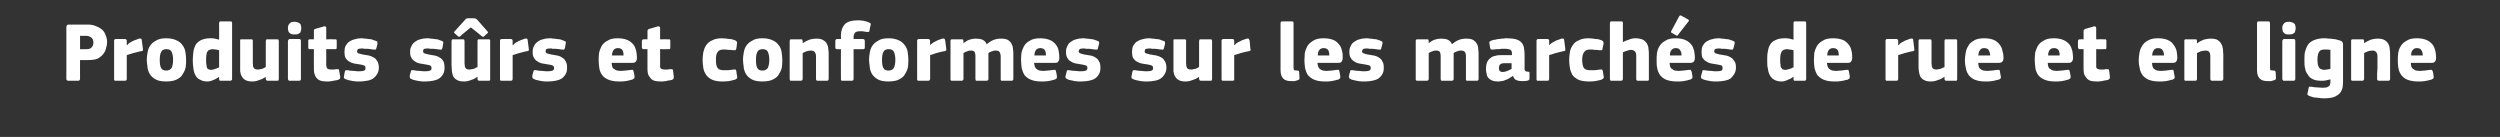 <?xml version="1.0" standalone="no"?><!DOCTYPE svg PUBLIC "-//W3C//DTD SVG 1.1//EN" "http://www.w3.org/Graphics/SVG/1.1/DTD/svg11.dtd"><svg xmlns="http://www.w3.org/2000/svg" version="1.1" width="712px" height="39px" viewBox="0 -5 712 39" style="top:-5px"><rect x="0" y="-5" width="712" height="39" fill="#333333" stroke="none"/>  <desc>Produits s rs et conformes sur les march s de rue et en ligne</desc>  <defs/>  <g id="Polygon25429">    <path d="M 22.8 17.5 C 22.8 17.6 22.7 17.7 22.7 17.8 C 22.6 17.9 22.5 18 22.3 18 C 22.3 18 19.5 18 19.5 18 C 19.1 18 18.9 17.8 18.9 17.5 C 18.9 17.5 18.9 2.6 18.9 2.6 C 18.9 2.4 19 2.3 19.1 2.2 C 19.1 2.1 19.3 2 19.5 2 C 19.5 2 25 2 25 2 C 25.8 2 26.5 2.1 27.2 2.4 C 27.8 2.6 28.4 2.9 28.9 3.3 C 29.4 3.7 29.8 4.2 30 4.8 C 30.3 5.4 30.5 6.2 30.5 7 C 30.5 7.6 30.4 8.1 30.2 8.7 C 30.1 9.3 29.8 9.9 29.4 10.4 C 29 10.9 28.5 11.3 27.8 11.7 C 27.1 12 26.1 12.1 25 12.1 C 25.05 12.14 22.8 12.1 22.8 12.1 C 22.8 12.1 22.77 17.47 22.8 17.5 Z M 26.6 7.1 C 26.6 6.5 26.4 6 26 5.7 C 25.6 5.4 25.1 5.2 24.5 5.2 C 24.49 5.23 22.8 5.2 22.8 5.2 L 22.8 9 C 22.8 9 24.54 9.05 24.5 9 C 25.2 9 25.7 8.9 26 8.6 C 26.4 8.2 26.6 7.8 26.6 7.1 Z M 36.1 7.8 C 36.1 7.8 36.16 7.87 36.2 7.9 C 36.4 7.6 36.6 7.4 36.9 7.2 C 37.2 7 37.5 6.9 37.8 6.7 C 38.2 6.5 38.5 6.4 38.8 6.3 C 39.1 6.2 39.4 6.1 39.6 6 C 39.9 6 40.1 6 40.2 6 C 40.3 6.1 40.4 6.3 40.4 6.6 C 40.4 6.6 40.7 8.9 40.7 8.9 C 40.7 9 40.7 9.1 40.7 9.2 C 40.7 9.3 40.7 9.3 40.7 9.4 C 40.6 9.5 40.5 9.5 40.5 9.5 C 40.4 9.6 40.2 9.6 40 9.6 C 38.6 9.9 37.3 10.3 36.1 10.7 C 36.1 10.7 36.1 17.5 36.1 17.5 C 36.1 17.6 36.1 17.7 36 17.8 C 36 17.9 35.8 18 35.6 18 C 35.6 18 33 18 33 18 C 32.8 18 32.6 18 32.6 17.9 C 32.5 17.8 32.5 17.6 32.5 17.5 C 32.5 17.5 32.5 6.7 32.5 6.7 C 32.5 6.5 32.5 6.4 32.6 6.3 C 32.6 6.2 32.8 6.1 33 6.1 C 33 6.1 35.6 6.1 35.6 6.1 C 35.8 6.1 35.9 6.2 36 6.3 C 36.1 6.4 36.1 6.6 36.1 6.7 C 36.11 6.67 36.1 7.8 36.1 7.8 Z M 53 11.9 C 53 12.6 53 13.3 52.9 14 C 52.8 14.7 52.5 15.4 52.1 16 C 51.8 16.7 51.2 17.2 50.4 17.6 C 49.7 18 48.6 18.2 47.3 18.2 C 46 18.2 45 18 44.3 17.6 C 43.6 17.2 43 16.7 42.6 16 C 42.3 15.4 42 14.7 42 14 C 41.9 13.3 41.8 12.6 41.8 11.9 C 41.8 11.4 41.9 10.7 42 10.1 C 42.1 9.4 42.3 8.7 42.7 8.1 C 43.1 7.5 43.6 7 44.4 6.6 C 45.1 6.1 46.1 5.9 47.3 5.9 C 48.5 5.9 49.5 6.1 50.3 6.5 C 51 6.8 51.6 7.3 52 7.9 C 52.4 8.4 52.7 9.1 52.8 9.8 C 52.9 10.5 53 11.2 53 11.9 Z M 49.3 12 C 49.3 11 49.1 10.3 48.9 9.8 C 48.7 9.3 48.2 9 47.4 9 C 46.6 9 46.1 9.3 45.9 9.8 C 45.6 10.3 45.5 11.1 45.5 12 C 45.5 13.1 45.6 13.9 45.9 14.4 C 46.1 14.8 46.6 15.1 47.3 15.1 C 48.1 15.1 48.6 14.8 48.9 14.3 C 49.1 13.8 49.3 13.1 49.3 12 Z M 66.1 17.5 C 66.1 17.6 66.1 17.7 66 17.8 C 65.9 17.9 65.8 18 65.6 18 C 65.6 18 62.9 18 62.9 18 C 62.7 18 62.6 18 62.5 17.9 C 62.5 17.8 62.4 17.7 62.4 17.5 C 62.4 17.5 62.4 16.9 62.4 16.9 C 62.4 16.9 62.4 16.9 62.4 16.9 C 62.4 16.9 62.4 16.9 62.4 16.9 C 61.8 17.3 61.3 17.6 60.7 17.8 C 60.1 18.1 59.5 18.2 59 18.2 C 58.1 18.2 57.5 18 57 17.7 C 56.4 17.5 56 17 55.7 16.5 C 55.4 16 55.2 15.4 55.1 14.6 C 55 13.9 54.9 13.1 54.9 12.2 C 54.9 11.3 55 10.4 55.1 9.6 C 55.2 8.9 55.5 8.2 55.8 7.6 C 56.2 7.1 56.7 6.7 57.3 6.4 C 58 6.1 58.8 5.9 59.8 5.9 C 60.4 5.9 60.8 5.9 61.2 6 C 61.7 6.1 62 6.2 62.4 6.3 C 62.41 6.29 62.4 6.3 62.4 6.3 C 62.4 6.3 62.44 1.61 62.4 1.6 C 62.4 1.4 62.5 1.3 62.5 1.2 C 62.6 1.1 62.7 1.1 62.9 1.1 C 62.9 1.1 65.6 1.1 65.6 1.1 C 65.8 1.1 65.9 1.1 66 1.2 C 66.1 1.4 66.1 1.5 66.1 1.6 C 66.1 1.6 66.1 17.5 66.1 17.5 Z M 62.4 9.3 C 62 9.2 61.6 9.1 61.4 9.1 C 61.1 9.1 60.8 9 60.5 9 C 60.2 9 59.9 9.1 59.7 9.2 C 59.4 9.3 59.2 9.4 59.1 9.7 C 58.9 9.9 58.8 10.2 58.8 10.6 C 58.7 11 58.7 11.5 58.7 12.1 C 58.7 12.7 58.7 13.2 58.8 13.5 C 58.8 13.9 58.9 14.2 59 14.4 C 59.1 14.6 59.3 14.7 59.5 14.8 C 59.7 14.8 59.9 14.9 60.1 14.9 C 60.3 14.9 60.5 14.9 60.7 14.8 C 60.9 14.8 61.1 14.7 61.3 14.6 C 61.5 14.6 61.7 14.5 61.9 14.4 C 62.1 14.3 62.3 14.2 62.4 14.2 C 62.4 14.2 62.4 9.3 62.4 9.3 Z M 79.4 17.5 C 79.4 17.7 79.3 17.8 79.3 17.9 C 79.2 18 79.1 18 78.9 18 C 78.9 18 76.2 18 76.2 18 C 76 18 75.9 17.9 75.8 17.8 C 75.8 17.7 75.7 17.6 75.7 17.5 C 75.7 17.5 75.7 16.9 75.7 16.9 C 75.7 16.9 75.7 16.9 75.7 16.9 C 75.7 16.9 75.7 16.9 75.7 16.9 C 75.1 17.3 74.5 17.6 73.8 17.8 C 73.1 18.1 72.5 18.2 71.9 18.2 C 71.1 18.2 70.4 18.1 69.9 17.8 C 69.5 17.6 69.1 17.2 68.9 16.8 C 68.6 16.4 68.5 15.9 68.4 15.3 C 68.4 14.8 68.4 14.2 68.4 13.6 C 68.4 13.6 68.4 6.7 68.4 6.7 C 68.4 6.6 68.4 6.4 68.4 6.3 C 68.5 6.2 68.6 6.2 68.9 6.2 C 68.9 6.2 71.5 6.2 71.5 6.2 C 71.7 6.2 71.8 6.2 71.9 6.3 C 72 6.4 72 6.5 72 6.7 C 72 6.7 72 13 72 13 C 72 13.6 72.1 14.1 72.3 14.4 C 72.6 14.7 72.9 14.8 73.5 14.8 C 73.7 14.8 73.9 14.8 74.1 14.7 C 74.3 14.7 74.5 14.6 74.7 14.6 C 74.9 14.5 75.1 14.4 75.3 14.3 C 75.4 14.2 75.6 14.2 75.7 14.1 C 75.7 14.1 75.7 6.7 75.7 6.7 C 75.7 6.6 75.8 6.4 75.8 6.3 C 75.9 6.2 76 6.2 76.2 6.2 C 76.2 6.2 78.9 6.2 78.9 6.2 C 79.1 6.2 79.2 6.2 79.3 6.3 C 79.3 6.4 79.4 6.5 79.4 6.7 C 79.38 6.7 79.4 17.5 79.4 17.5 C 79.4 17.5 79.38 17.5 79.4 17.5 Z M 85.8 3 C 85.8 3.2 85.8 3.5 85.7 3.7 C 85.7 3.9 85.6 4.1 85.5 4.3 C 85.3 4.4 85.1 4.6 84.9 4.7 C 84.6 4.8 84.3 4.8 83.9 4.8 C 83.5 4.8 83.2 4.8 82.9 4.7 C 82.7 4.6 82.5 4.4 82.3 4.2 C 82.2 4.1 82.1 3.9 82.1 3.7 C 82 3.5 82 3.2 82 3 C 82 2.5 82.1 2.1 82.4 1.8 C 82.6 1.4 83.1 1.2 83.9 1.2 C 84.3 1.2 84.6 1.3 84.9 1.4 C 85.1 1.5 85.3 1.6 85.5 1.8 C 85.6 1.9 85.7 2.1 85.7 2.3 C 85.8 2.5 85.8 2.8 85.8 3 Z M 85.7 17.5 C 85.7 17.6 85.7 17.7 85.6 17.8 C 85.6 17.9 85.4 18 85.2 18 C 85.2 18 82.6 18 82.6 18 C 82.4 18 82.2 18 82.2 17.9 C 82.1 17.8 82 17.6 82 17.5 C 82 17.5 82 6.7 82 6.7 C 82 6.5 82.1 6.4 82.2 6.3 C 82.2 6.2 82.4 6.1 82.6 6.1 C 82.6 6.1 85.2 6.1 85.2 6.1 C 85.4 6.1 85.6 6.2 85.6 6.3 C 85.7 6.4 85.7 6.6 85.7 6.7 C 85.7 6.7 85.7 17.5 85.7 17.5 Z M 96.9 16.9 C 96.9 17.1 96.9 17.3 96.8 17.4 C 96.7 17.5 96.6 17.6 96.4 17.7 C 96.1 17.8 95.8 17.9 95.5 17.9 C 95.2 18 94.8 18 94.5 18.1 C 94.2 18.1 93.9 18.2 93.6 18.2 C 93.3 18.2 93.1 18.2 92.9 18.2 C 92.2 18.2 91.6 18.1 91.1 17.9 C 90.6 17.7 90.3 17.4 90 17 C 89.8 16.7 89.6 16.3 89.5 15.8 C 89.4 15.3 89.4 14.9 89.4 14.4 C 89.36 14.38 89.4 9 89.4 9 C 89.4 9 88.31 9.02 88.3 9 C 88.1 9 88 9 87.9 8.9 C 87.8 8.8 87.8 8.7 87.8 8.5 C 87.8 8.5 87.8 6.7 87.8 6.7 C 87.8 6.5 87.8 6.4 87.9 6.3 C 88 6.2 88.1 6.2 88.3 6.2 C 88.31 6.17 89.4 6.2 89.4 6.2 C 89.4 6.2 89.39 3.82 89.4 3.8 C 89.4 3.6 89.4 3.5 89.5 3.4 C 89.6 3.3 89.8 3.2 89.9 3.2 C 89.9 3.2 92.3 2.5 92.3 2.5 C 92.5 2.5 92.7 2.5 92.8 2.6 C 92.9 2.6 92.9 2.8 92.9 3 C 92.94 2.95 92.9 6.2 92.9 6.2 C 92.9 6.2 95.39 6.17 95.4 6.2 C 95.6 6.2 95.8 6.2 95.8 6.3 C 95.9 6.4 95.9 6.5 95.9 6.7 C 95.9 6.7 95.9 8.5 95.9 8.5 C 95.9 8.7 95.9 8.8 95.8 8.9 C 95.8 9 95.6 9 95.4 9 C 95.39 9.02 92.9 9 92.9 9 C 92.9 9 92.94 13.49 92.9 13.5 C 92.9 13.7 93 13.9 93 14.1 C 93 14.2 93.1 14.4 93.2 14.5 C 93.3 14.6 93.4 14.6 93.6 14.7 C 93.8 14.8 94.1 14.8 94.4 14.8 C 94.6 14.8 94.8 14.8 95.1 14.8 C 95.5 14.7 95.8 14.7 96.1 14.7 C 96.2 14.7 96.3 14.7 96.4 14.7 C 96.5 14.8 96.6 14.9 96.6 15.2 C 96.6 15.2 96.9 16.9 96.9 16.9 Z M 107.9 14.3 C 107.9 15 107.7 15.6 107.4 16.1 C 107.1 16.6 106.7 17.1 106.2 17.4 C 105.7 17.7 105.2 17.9 104.5 18 C 103.9 18.1 103.3 18.2 102.6 18.2 C 102.3 18.2 102 18.2 101.6 18.2 C 101.3 18.2 101 18.1 100.6 18.1 C 100.3 18 99.9 18 99.6 17.9 C 99.3 17.8 99 17.8 98.8 17.7 C 98.4 17.5 98.1 17.4 98 17.3 C 97.9 17.1 97.9 16.9 98 16.5 C 98 16.5 98.2 15.4 98.2 15.4 C 98.3 15.2 98.4 15 98.5 15 C 98.6 15 98.7 15 99 15 C 99.6 15.1 100.2 15.2 100.8 15.2 C 101.5 15.3 102 15.3 102.4 15.3 C 103.1 15.3 103.5 15.2 103.7 15.1 C 104 15 104.1 14.7 104.1 14.4 C 104.1 14.1 104 13.8 103.8 13.7 C 103.6 13.6 103.3 13.5 102.8 13.4 C 102.1 13.3 101.5 13.2 100.9 13.1 C 100.4 13 99.9 12.8 99.4 12.5 C 99 12.3 98.7 11.9 98.4 11.5 C 98.2 11.1 98.1 10.5 98.1 9.8 C 98.1 9.1 98.2 8.6 98.4 8.1 C 98.7 7.6 99 7.2 99.4 6.9 C 99.9 6.6 100.4 6.3 101 6.2 C 101.6 6 102.2 5.9 102.9 5.9 C 103.2 5.9 103.5 5.9 103.8 6 C 104.2 6 104.5 6 104.8 6.1 C 105.2 6.1 105.5 6.2 105.8 6.2 C 106.1 6.3 106.4 6.4 106.6 6.5 C 107 6.6 107.2 6.7 107.4 6.8 C 107.5 6.9 107.5 7.1 107.5 7.5 C 107.5 7.5 107.2 8.7 107.2 8.7 C 107.1 8.9 107.1 9 107 9.1 C 106.9 9.1 106.7 9.2 106.5 9.1 C 106.2 9.1 105.9 9.1 105.6 9 C 105.3 9 105 8.9 104.6 8.9 C 104.3 8.9 104 8.9 103.8 8.9 C 103.5 8.8 103.3 8.8 103.1 8.8 C 102.5 8.8 102.1 8.9 101.9 9 C 101.8 9.2 101.7 9.4 101.7 9.6 C 101.7 9.9 101.8 10.1 102.1 10.2 C 102.4 10.3 102.8 10.4 103.2 10.5 C 103.8 10.6 104.4 10.7 105 10.8 C 105.5 10.9 106 11.1 106.5 11.4 C 106.9 11.6 107.2 12 107.5 12.5 C 107.7 12.9 107.9 13.5 107.9 14.3 Z M 126.6 14.3 C 126.6 15 126.5 15.6 126.2 16.1 C 125.9 16.6 125.5 17.1 125 17.4 C 124.5 17.7 123.9 17.9 123.3 18 C 122.7 18.1 122 18.2 121.3 18.2 C 121 18.2 120.7 18.2 120.4 18.2 C 120.1 18.2 119.7 18.1 119.4 18.1 C 119 18 118.7 18 118.4 17.9 C 118.1 17.8 117.8 17.8 117.6 17.7 C 117.2 17.5 116.9 17.4 116.8 17.3 C 116.7 17.1 116.7 16.9 116.7 16.5 C 116.7 16.5 117 15.4 117 15.4 C 117.1 15.2 117.1 15 117.2 15 C 117.3 15 117.5 15 117.8 15 C 118.3 15.1 118.9 15.2 119.6 15.2 C 120.3 15.3 120.8 15.3 121.2 15.3 C 121.8 15.3 122.3 15.2 122.5 15.1 C 122.8 15 122.9 14.7 122.9 14.4 C 122.9 14.1 122.8 13.8 122.6 13.7 C 122.4 13.6 122.1 13.5 121.5 13.4 C 120.9 13.3 120.3 13.2 119.7 13.1 C 119.1 13 118.6 12.8 118.2 12.5 C 117.8 12.3 117.4 11.9 117.2 11.5 C 116.9 11.1 116.8 10.5 116.8 9.8 C 116.8 9.1 116.9 8.6 117.2 8.1 C 117.4 7.6 117.8 7.2 118.2 6.9 C 118.6 6.6 119.1 6.3 119.7 6.2 C 120.3 6 121 5.9 121.7 5.9 C 122 5.9 122.3 5.9 122.6 6 C 122.9 6 123.3 6 123.6 6.1 C 123.9 6.1 124.2 6.2 124.6 6.2 C 124.9 6.3 125.2 6.4 125.4 6.5 C 125.7 6.6 126 6.7 126.1 6.8 C 126.3 6.9 126.3 7.1 126.2 7.5 C 126.2 7.5 126 8.7 126 8.7 C 125.9 8.9 125.8 9 125.8 9.1 C 125.7 9.1 125.5 9.2 125.2 9.1 C 125 9.1 124.7 9.1 124.4 9 C 124 9 123.7 8.9 123.4 8.9 C 123.1 8.9 122.8 8.9 122.5 8.9 C 122.3 8.8 122 8.8 121.8 8.8 C 121.2 8.8 120.8 8.9 120.7 9 C 120.5 9.2 120.5 9.4 120.5 9.6 C 120.5 9.9 120.6 10.1 120.9 10.2 C 121.2 10.3 121.5 10.4 122 10.5 C 122.6 10.6 123.2 10.7 123.7 10.8 C 124.3 10.9 124.8 11.1 125.2 11.4 C 125.7 11.6 126 12 126.3 12.5 C 126.5 12.9 126.6 13.5 126.6 14.3 Z M 139.6 17.5 C 139.6 17.7 139.6 17.8 139.5 17.9 C 139.5 18 139.3 18 139.1 18 C 139.1 18 136.5 18 136.5 18 C 136.3 18 136.1 17.9 136.1 17.8 C 136 17.7 136 17.6 136 17.5 C 136 17.5 136 16.9 136 16.9 C 136 16.9 136 16.9 136 16.9 C 136 16.9 136 16.9 135.9 16.9 C 135.4 17.3 134.8 17.6 134.1 17.8 C 133.4 18.1 132.8 18.2 132.2 18.2 C 131.3 18.2 130.7 18.1 130.2 17.8 C 129.7 17.6 129.4 17.2 129.1 16.8 C 128.9 16.4 128.8 15.9 128.7 15.3 C 128.7 14.8 128.6 14.2 128.6 13.6 C 128.6 13.6 128.6 6.7 128.6 6.7 C 128.6 6.6 128.7 6.4 128.7 6.3 C 128.8 6.2 128.9 6.2 129.1 6.2 C 129.1 6.2 131.8 6.2 131.8 6.2 C 132 6.2 132.1 6.2 132.2 6.3 C 132.2 6.4 132.3 6.5 132.3 6.7 C 132.3 6.7 132.3 13 132.3 13 C 132.3 13.6 132.4 14.1 132.6 14.4 C 132.8 14.7 133.2 14.8 133.7 14.8 C 133.9 14.8 134.1 14.8 134.3 14.7 C 134.5 14.7 134.8 14.6 135 14.6 C 135.2 14.5 135.3 14.4 135.5 14.3 C 135.7 14.2 135.9 14.2 136 14.1 C 136 14.1 136 6.7 136 6.7 C 136 6.6 136 6.4 136.1 6.3 C 136.1 6.2 136.3 6.2 136.5 6.2 C 136.5 6.2 139.1 6.2 139.1 6.2 C 139.3 6.2 139.5 6.2 139.5 6.3 C 139.6 6.4 139.6 6.5 139.6 6.7 C 139.6 6.7 139.6 17.5 139.6 17.5 Z M 131.1 5.3 C 130.9 5.4 130.8 5.5 130.7 5.5 C 130.6 5.5 130.5 5.4 130.4 5.3 C 130.4 5.3 129.5 4.5 129.5 4.5 C 129.4 4.4 129.3 4.3 129.3 4.2 C 129.3 4.1 129.4 4 129.5 3.9 C 129.5 3.9 132.4 0.7 132.4 0.7 C 132.5 0.5 132.7 0.4 132.8 0.3 C 132.9 0.3 133.1 0.2 133.4 0.2 C 133.4 0.2 134.9 0.2 134.9 0.2 C 135.2 0.2 135.4 0.3 135.5 0.3 C 135.6 0.4 135.7 0.5 135.9 0.6 C 135.9 0.6 138.8 3.9 138.8 3.9 C 138.9 4 139 4.1 139 4.2 C 139 4.3 138.9 4.4 138.8 4.5 C 138.8 4.5 137.9 5.3 137.9 5.3 C 137.8 5.4 137.7 5.5 137.6 5.5 C 137.5 5.5 137.4 5.4 137.2 5.3 C 137.24 5.28 134.1 2.8 134.1 2.8 C 134.1 2.8 131.05 5.26 131.1 5.3 Z M 146 7.8 C 146 7.8 146.05 7.87 146.1 7.9 C 146.3 7.6 146.5 7.4 146.8 7.2 C 147.1 7 147.4 6.9 147.7 6.7 C 148.1 6.5 148.4 6.4 148.7 6.3 C 149 6.2 149.3 6.1 149.5 6 C 149.8 6 150 6 150.1 6 C 150.2 6.1 150.3 6.3 150.3 6.6 C 150.3 6.6 150.6 8.9 150.6 8.9 C 150.6 9 150.6 9.1 150.6 9.2 C 150.6 9.3 150.6 9.3 150.6 9.4 C 150.5 9.5 150.4 9.5 150.3 9.5 C 150.3 9.6 150.1 9.6 149.9 9.6 C 148.5 9.9 147.2 10.3 146 10.7 C 146 10.7 146 17.5 146 17.5 C 146 17.6 146 17.7 145.9 17.8 C 145.9 17.9 145.7 18 145.5 18 C 145.5 18 142.9 18 142.9 18 C 142.7 18 142.5 18 142.5 17.9 C 142.4 17.8 142.4 17.6 142.4 17.5 C 142.4 17.5 142.4 6.7 142.4 6.7 C 142.4 6.5 142.4 6.4 142.5 6.3 C 142.5 6.2 142.7 6.1 142.9 6.1 C 142.9 6.1 145.5 6.1 145.5 6.1 C 145.7 6.1 145.8 6.2 145.9 6.3 C 146 6.4 146 6.6 146 6.7 C 146 6.67 146 7.8 146 7.8 Z M 161.5 14.3 C 161.5 15 161.4 15.6 161.1 16.1 C 160.8 16.6 160.4 17.1 159.9 17.4 C 159.4 17.7 158.8 17.9 158.2 18 C 157.6 18.1 156.9 18.2 156.2 18.2 C 155.9 18.2 155.6 18.2 155.3 18.2 C 155 18.2 154.6 18.1 154.3 18.1 C 153.9 18 153.6 18 153.3 17.9 C 153 17.8 152.7 17.8 152.5 17.7 C 152.1 17.5 151.8 17.4 151.7 17.3 C 151.6 17.1 151.6 16.9 151.6 16.5 C 151.6 16.5 151.9 15.4 151.9 15.4 C 152 15.2 152 15 152.1 15 C 152.2 15 152.4 15 152.7 15 C 153.2 15.1 153.8 15.2 154.5 15.2 C 155.2 15.3 155.7 15.3 156.1 15.3 C 156.7 15.3 157.1 15.2 157.4 15.1 C 157.7 15 157.8 14.7 157.8 14.4 C 157.8 14.1 157.7 13.8 157.5 13.7 C 157.3 13.6 157 13.5 156.4 13.4 C 155.8 13.3 155.2 13.2 154.6 13.1 C 154 13 153.5 12.8 153.1 12.5 C 152.7 12.3 152.3 11.9 152.1 11.5 C 151.8 11.1 151.7 10.5 151.7 9.8 C 151.7 9.1 151.8 8.6 152.1 8.1 C 152.3 7.6 152.7 7.2 153.1 6.9 C 153.5 6.6 154 6.3 154.6 6.2 C 155.2 6 155.9 5.9 156.6 5.9 C 156.9 5.9 157.2 5.9 157.5 6 C 157.8 6 158.1 6 158.5 6.1 C 158.8 6.1 159.1 6.2 159.5 6.2 C 159.8 6.3 160.1 6.4 160.3 6.5 C 160.6 6.6 160.9 6.7 161 6.8 C 161.2 6.9 161.2 7.1 161.1 7.5 C 161.1 7.5 160.9 8.7 160.9 8.7 C 160.8 8.9 160.7 9 160.7 9.1 C 160.6 9.1 160.4 9.2 160.1 9.1 C 159.9 9.1 159.6 9.1 159.3 9 C 158.9 9 158.6 8.9 158.3 8.9 C 158 8.9 157.7 8.9 157.4 8.9 C 157.2 8.8 156.9 8.8 156.7 8.8 C 156.1 8.8 155.7 8.9 155.6 9 C 155.4 9.2 155.4 9.4 155.4 9.6 C 155.4 9.9 155.5 10.1 155.8 10.2 C 156.1 10.3 156.4 10.4 156.9 10.5 C 157.5 10.6 158.1 10.7 158.6 10.8 C 159.2 10.9 159.7 11.1 160.1 11.4 C 160.5 11.6 160.9 12 161.1 12.5 C 161.4 12.9 161.5 13.5 161.5 14.3 Z M 174.2 12.9 C 174.2 13.4 174.3 13.8 174.4 14.1 C 174.6 14.4 174.7 14.6 175 14.7 C 175.2 14.9 175.4 15 175.8 15.1 C 176.1 15.1 176.4 15.2 176.8 15.2 C 177.2 15.2 177.6 15.1 178.1 15.1 C 178.7 15 179.2 15 179.7 14.9 C 180 14.9 180.2 14.9 180.3 14.9 C 180.3 15 180.4 15.2 180.5 15.5 C 180.5 15.5 180.7 16.6 180.7 16.6 C 180.7 16.9 180.7 17.1 180.7 17.2 C 180.6 17.4 180.4 17.5 180 17.7 C 179.8 17.7 179.5 17.8 179.2 17.9 C 178.9 18 178.5 18 178.2 18.1 C 177.8 18.1 177.5 18.2 177.1 18.2 C 176.8 18.2 176.5 18.2 176.2 18.2 C 175 18.2 174 18 173.3 17.7 C 172.5 17.4 171.9 16.9 171.5 16.4 C 171.1 15.8 170.8 15.2 170.7 14.5 C 170.6 13.7 170.5 13 170.5 12.2 C 170.5 11.6 170.5 10.9 170.6 10.2 C 170.7 9.5 171 8.8 171.3 8.2 C 171.7 7.5 172.2 7 173 6.6 C 173.7 6.1 174.7 5.9 176 5.9 C 177.1 5.9 178 6.1 178.7 6.4 C 179.4 6.7 180 7.2 180.4 7.7 C 180.8 8.2 181 8.8 181.2 9.5 C 181.3 10.1 181.4 10.8 181.4 11.4 C 181.4 11.9 181.3 12.3 181.1 12.5 C 180.9 12.8 180.6 12.9 180.1 12.9 C 180.1 12.9 174.2 12.9 174.2 12.9 Z M 176 8.7 C 175.4 8.7 175 8.9 174.7 9.3 C 174.5 9.6 174.3 10.1 174.3 10.8 C 174.3 10.8 177.6 10.8 177.6 10.8 C 177.6 10.2 177.5 9.7 177.3 9.3 C 177 8.9 176.6 8.7 176 8.7 Z M 191.9 16.9 C 191.9 17.1 191.9 17.3 191.8 17.4 C 191.7 17.5 191.6 17.6 191.5 17.7 C 191.2 17.8 190.9 17.9 190.5 17.9 C 190.2 18 189.9 18 189.6 18.1 C 189.2 18.1 188.9 18.2 188.7 18.2 C 188.4 18.2 188.1 18.2 188 18.2 C 187.2 18.2 186.6 18.1 186.1 17.9 C 185.7 17.7 185.3 17.4 185.1 17 C 184.8 16.7 184.6 16.3 184.5 15.8 C 184.4 15.3 184.4 14.9 184.4 14.4 C 184.4 14.38 184.4 9 184.4 9 C 184.4 9 183.35 9.02 183.3 9 C 183.2 9 183 9 183 8.9 C 182.9 8.8 182.8 8.7 182.8 8.5 C 182.8 8.5 182.8 6.7 182.8 6.7 C 182.8 6.5 182.9 6.4 183 6.3 C 183 6.2 183.2 6.2 183.3 6.2 C 183.35 6.17 184.4 6.2 184.4 6.2 C 184.4 6.2 184.43 3.82 184.4 3.8 C 184.4 3.6 184.5 3.5 184.6 3.4 C 184.7 3.3 184.8 3.2 185 3.2 C 185 3.2 187.4 2.5 187.4 2.5 C 187.6 2.5 187.7 2.5 187.8 2.6 C 187.9 2.6 188 2.8 188 3 C 187.98 2.95 188 6.2 188 6.2 C 188 6.2 190.43 6.17 190.4 6.2 C 190.7 6.2 190.8 6.2 190.8 6.3 C 190.9 6.4 190.9 6.5 190.9 6.7 C 190.9 6.7 190.9 8.5 190.9 8.5 C 190.9 8.7 190.9 8.8 190.8 8.9 C 190.8 9 190.7 9 190.4 9 C 190.43 9.02 188 9 188 9 C 188 9 187.98 13.49 188 13.5 C 188 13.7 188 13.9 188 14.1 C 188 14.2 188.1 14.4 188.2 14.5 C 188.3 14.6 188.4 14.6 188.6 14.7 C 188.8 14.8 189.1 14.8 189.4 14.8 C 189.6 14.8 189.9 14.8 190.2 14.8 C 190.5 14.7 190.8 14.7 191.1 14.7 C 191.3 14.7 191.4 14.7 191.5 14.7 C 191.6 14.8 191.6 14.9 191.7 15.2 C 191.7 15.2 191.9 16.9 191.9 16.9 Z M 209.9 16.6 C 210 16.9 210 17.1 209.9 17.2 C 209.9 17.4 209.7 17.5 209.3 17.7 C 208.8 17.8 208.2 18 207.6 18.1 C 206.9 18.2 206.2 18.2 205.6 18.2 C 204.4 18.2 203.5 18 202.8 17.7 C 202 17.3 201.5 16.9 201.1 16.3 C 200.7 15.7 200.4 15.1 200.3 14.3 C 200.2 13.6 200.1 12.8 200.1 12 C 200.1 11.3 200.2 10.6 200.3 9.9 C 200.5 9.1 200.7 8.5 201.1 7.9 C 201.5 7.3 202.1 6.8 202.8 6.5 C 203.5 6.1 204.5 5.9 205.6 5.9 C 206.3 5.9 206.9 6 207.6 6.1 C 208.3 6.1 208.9 6.3 209.4 6.5 C 209.8 6.7 210 7 209.9 7.4 C 209.9 7.4 209.7 8.9 209.7 8.9 C 209.6 9.1 209.5 9.3 209.4 9.3 C 209.3 9.3 209.1 9.3 208.7 9.3 C 208.3 9.2 207.8 9.2 207.4 9.2 C 206.9 9.1 206.5 9.1 206.1 9.1 C 205.3 9.1 204.7 9.3 204.4 9.8 C 204 10.3 203.9 11 203.9 12 C 203.9 13.1 204 13.9 204.4 14.4 C 204.7 14.8 205.3 15 206.1 15 C 206.4 15 206.9 15 207.4 15 C 207.9 14.9 208.5 14.9 209 14.8 C 209.2 14.8 209.4 14.8 209.5 14.8 C 209.6 14.9 209.7 15 209.7 15.3 C 209.7 15.3 209.9 16.6 209.9 16.6 Z M 222.8 11.9 C 222.8 12.6 222.8 13.3 222.7 14 C 222.6 14.7 222.3 15.4 221.9 16 C 221.6 16.7 221 17.2 220.2 17.6 C 219.5 18 218.4 18.2 217.1 18.2 C 215.8 18.2 214.8 18 214.1 17.6 C 213.4 17.2 212.8 16.7 212.4 16 C 212.1 15.4 211.8 14.7 211.8 14 C 211.7 13.3 211.6 12.6 211.6 11.9 C 211.6 11.4 211.7 10.7 211.8 10.1 C 211.9 9.4 212.1 8.7 212.5 8.1 C 212.9 7.5 213.4 7 214.2 6.6 C 214.9 6.1 215.9 5.9 217.1 5.9 C 218.3 5.9 219.3 6.1 220.1 6.5 C 220.8 6.8 221.4 7.3 221.8 7.9 C 222.2 8.4 222.5 9.1 222.6 9.8 C 222.7 10.5 222.8 11.2 222.8 11.9 Z M 219.1 12 C 219.1 11 218.9 10.3 218.7 9.8 C 218.5 9.3 218 9 217.2 9 C 216.4 9 215.9 9.3 215.7 9.8 C 215.4 10.3 215.3 11.1 215.3 12 C 215.3 13.1 215.4 13.9 215.7 14.4 C 215.9 14.8 216.4 15.1 217.1 15.1 C 217.9 15.1 218.4 14.8 218.7 14.3 C 218.9 13.8 219.1 13.1 219.1 12 Z M 236 17.5 C 236 17.6 236 17.7 235.9 17.8 C 235.9 17.9 235.7 18 235.5 18 C 235.5 18 232.9 18 232.9 18 C 232.5 18 232.4 17.8 232.4 17.5 C 232.4 16.4 232.4 15.4 232.4 14.4 C 232.4 13.3 232.4 12.3 232.4 11.2 C 232.4 10.5 232.3 10.1 232 9.8 C 231.8 9.5 231.4 9.4 230.9 9.4 C 230.5 9.4 230.1 9.5 229.7 9.6 C 229.2 9.8 228.9 10 228.6 10.1 C 228.6 10.1 228.6 17.5 228.6 17.5 C 228.6 17.6 228.5 17.7 228.5 17.8 C 228.4 17.9 228.3 18 228.1 18 C 228.1 18 225.4 18 225.4 18 C 225.2 18 225.1 18 225 17.9 C 225 17.8 224.9 17.7 224.9 17.5 C 224.9 17.5 224.9 6.7 224.9 6.7 C 224.9 6.5 225 6.4 225 6.3 C 225.1 6.2 225.2 6.2 225.4 6.2 C 225.4 6.2 228.1 6.2 228.1 6.2 C 228.3 6.2 228.4 6.2 228.5 6.3 C 228.5 6.4 228.6 6.6 228.6 6.7 C 228.6 6.7 228.6 7.3 228.6 7.3 C 228.6 7.3 228.6 7.3 228.6 7.3 C 228.6 7.3 228.6 7.3 228.6 7.3 C 229.2 6.9 229.8 6.6 230.5 6.3 C 231.2 6.1 231.8 6 232.4 6 C 233.3 6 233.9 6.1 234.4 6.4 C 234.9 6.7 235.3 7 235.5 7.5 C 235.7 7.9 235.9 8.4 235.9 9 C 236 9.6 236 10.1 236 10.7 C 236.03 10.68 236 17.5 236 17.5 C 236 17.5 236.03 17.5 236 17.5 Z M 243.1 17.5 C 243.1 17.6 243.1 17.7 243 17.8 C 243 17.9 242.8 18 242.6 18 C 242.6 18 240 18 240 18 C 239.8 18 239.6 18 239.6 17.9 C 239.5 17.8 239.5 17.6 239.5 17.5 C 239.46 17.47 239.5 9 239.5 9 C 239.5 9 238.45 9.05 238.5 9 C 238.1 9 237.9 8.9 237.9 8.5 C 237.9 8.5 237.9 6.7 237.9 6.7 C 237.9 6.3 238.1 6.1 238.5 6.1 C 238.45 6.14 239.5 6.1 239.5 6.1 C 239.5 6.1 239.48 5.02 239.5 5 C 239.5 3.7 239.9 2.7 240.6 1.9 C 241.3 1.2 242.5 0.8 244.1 0.8 C 244.4 0.8 244.6 0.8 244.9 0.8 C 245.2 0.8 245.5 0.9 245.8 0.9 C 246.1 1 246.4 1 246.7 1.1 C 247 1.2 247.3 1.3 247.5 1.4 C 247.8 1.5 247.9 1.6 248 1.8 C 248 1.9 248 2.1 247.9 2.3 C 247.9 2.3 247.6 3.8 247.6 3.8 C 247.6 4 247.5 4.1 247.4 4.1 C 247.3 4.1 247.1 4.1 246.9 4.1 C 246.4 4 246 4 245.6 3.9 C 245.2 3.9 244.9 3.9 244.8 3.9 C 244.2 3.9 243.7 4.1 243.5 4.3 C 243.3 4.6 243.1 5 243.1 5.5 C 243.13 5.54 243.1 6.1 243.1 6.1 C 243.1 6.1 245.75 6.14 245.7 6.1 C 246 6.1 246.1 6.2 246.2 6.3 C 246.2 6.4 246.3 6.5 246.3 6.7 C 246.3 6.7 246.3 8.5 246.3 8.5 C 246.3 8.7 246.2 8.8 246.2 8.9 C 246.1 9 246 9 245.7 9 C 245.75 9.05 243.1 9 243.1 9 C 243.1 9 243.11 17.47 243.1 17.5 Z M 258.7 11.9 C 258.7 12.6 258.7 13.3 258.6 14 C 258.5 14.7 258.2 15.4 257.8 16 C 257.5 16.7 256.9 17.2 256.1 17.6 C 255.4 18 254.3 18.2 253 18.2 C 251.7 18.2 250.7 18 250 17.6 C 249.3 17.2 248.7 16.7 248.3 16 C 248 15.4 247.7 14.7 247.7 14 C 247.6 13.3 247.5 12.6 247.5 11.9 C 247.5 11.4 247.6 10.7 247.7 10.1 C 247.8 9.4 248 8.7 248.4 8.1 C 248.8 7.5 249.3 7 250.1 6.6 C 250.8 6.1 251.8 5.9 253 5.9 C 254.2 5.9 255.2 6.1 256 6.5 C 256.7 6.8 257.3 7.3 257.7 7.9 C 258.1 8.4 258.4 9.1 258.5 9.8 C 258.6 10.5 258.7 11.2 258.7 11.9 Z M 255 12 C 255 11 254.8 10.3 254.6 9.8 C 254.4 9.3 253.9 9 253.1 9 C 252.3 9 251.8 9.3 251.6 9.8 C 251.3 10.3 251.2 11.1 251.2 12 C 251.2 13.1 251.3 13.9 251.6 14.4 C 251.8 14.8 252.3 15.1 253 15.1 C 253.8 15.1 254.3 14.8 254.6 14.3 C 254.8 13.8 255 13.1 255 12 Z M 264.9 7.8 C 264.9 7.8 264.9 7.87 264.9 7.9 C 265.1 7.6 265.4 7.4 265.7 7.2 C 265.9 7 266.3 6.9 266.6 6.7 C 266.9 6.5 267.2 6.4 267.5 6.3 C 267.8 6.2 268.1 6.1 268.4 6 C 268.6 6 268.8 6 268.9 6 C 269.1 6.1 269.1 6.3 269.2 6.6 C 269.2 6.6 269.5 8.9 269.5 8.9 C 269.5 9 269.5 9.1 269.5 9.2 C 269.5 9.3 269.5 9.3 269.4 9.4 C 269.4 9.5 269.3 9.5 269.2 9.5 C 269.1 9.6 269 9.6 268.8 9.6 C 267.3 9.9 266 10.3 264.9 10.7 C 264.9 10.7 264.9 17.5 264.9 17.5 C 264.9 17.6 264.8 17.7 264.8 17.8 C 264.7 17.9 264.6 18 264.3 18 C 264.3 18 261.7 18 261.7 18 C 261.5 18 261.4 18 261.3 17.9 C 261.2 17.8 261.2 17.6 261.2 17.5 C 261.2 17.5 261.2 6.7 261.2 6.7 C 261.2 6.5 261.2 6.4 261.3 6.3 C 261.4 6.2 261.5 6.1 261.7 6.1 C 261.7 6.1 264.3 6.1 264.3 6.1 C 264.5 6.1 264.7 6.2 264.8 6.3 C 264.8 6.4 264.9 6.6 264.9 6.7 C 264.85 6.67 264.9 7.8 264.9 7.8 Z M 288.6 17.5 C 288.6 17.6 288.6 17.7 288.5 17.8 C 288.5 17.9 288.3 18 288.1 18 C 288.1 18 285.5 18 285.5 18 C 285.3 18 285.1 18 285.1 17.9 C 285 17.8 285 17.7 285 17.5 C 285 17.5 285 11.2 285 11.2 C 285 10.4 284.8 10 284.6 9.7 C 284.4 9.5 284.1 9.4 283.6 9.4 C 283.3 9.4 283 9.4 282.6 9.6 C 282.1 9.7 281.8 9.9 281.5 10.1 C 281.5 10.1 281.5 17.5 281.5 17.5 C 281.5 17.6 281.5 17.7 281.4 17.8 C 281.3 17.9 281.2 18 281 18 C 281 18 278.3 18 278.3 18 C 278.1 18 278 18 277.9 17.9 C 277.9 17.8 277.8 17.7 277.8 17.5 C 277.8 17.5 277.8 11.1 277.8 11.1 C 277.8 10.4 277.7 10 277.5 9.7 C 277.3 9.5 277 9.4 276.5 9.4 C 276.2 9.4 275.9 9.4 275.5 9.6 C 275.1 9.7 274.7 9.9 274.4 10.1 C 274.4 10.1 274.4 17.5 274.4 17.5 C 274.4 17.6 274.3 17.7 274.3 17.8 C 274.2 17.9 274.1 18 273.8 18 C 273.8 18 271.2 18 271.2 18 C 271 18 270.9 18 270.8 17.9 C 270.7 17.8 270.7 17.7 270.7 17.5 C 270.7 17.5 270.7 6.7 270.7 6.7 C 270.7 6.5 270.7 6.4 270.8 6.3 C 270.9 6.2 271 6.2 271.2 6.2 C 271.2 6.2 273.8 6.2 273.8 6.2 C 274.1 6.2 274.2 6.2 274.3 6.3 C 274.3 6.4 274.4 6.6 274.4 6.7 C 274.35 6.7 274.4 7.2 274.4 7.2 C 274.4 7.2 274.4 7.27 274.4 7.3 C 274.9 6.9 275.5 6.5 276.1 6.3 C 276.7 6.1 277.3 6 277.9 6 C 278.6 6 279.3 6.1 279.8 6.3 C 280.4 6.6 280.8 7 281 7.6 C 281.6 7.1 282.2 6.7 282.9 6.4 C 283.6 6.1 284.4 6 285.1 6 C 285.9 6 286.6 6.1 287.1 6.4 C 287.5 6.7 287.9 7 288.1 7.5 C 288.3 7.9 288.5 8.4 288.5 9 C 288.6 9.5 288.6 10.1 288.6 10.7 C 288.61 10.66 288.6 17.5 288.6 17.5 C 288.6 17.5 288.61 17.5 288.6 17.5 Z M 294.5 12.9 C 294.6 13.4 294.6 13.8 294.8 14.1 C 294.9 14.4 295.1 14.6 295.3 14.7 C 295.5 14.9 295.7 15 296.1 15.1 C 296.4 15.1 296.7 15.2 297.1 15.2 C 297.5 15.2 297.9 15.1 298.4 15.1 C 299 15 299.5 15 300 14.9 C 300.3 14.9 300.5 14.9 300.6 14.9 C 300.6 15 300.7 15.2 300.8 15.5 C 300.8 15.5 301 16.6 301 16.6 C 301 16.9 301 17.1 301 17.2 C 300.9 17.4 300.7 17.5 300.3 17.7 C 300.1 17.7 299.8 17.8 299.5 17.9 C 299.2 18 298.8 18 298.5 18.1 C 298.1 18.1 297.8 18.2 297.4 18.2 C 297.1 18.2 296.8 18.2 296.5 18.2 C 295.3 18.2 294.3 18 293.6 17.7 C 292.8 17.4 292.2 16.9 291.8 16.4 C 291.4 15.8 291.2 15.2 291 14.5 C 290.9 13.7 290.8 13 290.8 12.2 C 290.8 11.6 290.8 10.9 290.9 10.2 C 291 9.5 291.3 8.8 291.6 8.2 C 292 7.5 292.5 7 293.3 6.6 C 294 6.1 295 5.9 296.3 5.9 C 297.4 5.9 298.3 6.1 299 6.4 C 299.8 6.7 300.3 7.2 300.7 7.7 C 301.1 8.2 301.4 8.8 301.5 9.5 C 301.6 10.1 301.7 10.8 301.7 11.4 C 301.7 11.9 301.6 12.3 301.4 12.5 C 301.3 12.8 300.9 12.9 300.4 12.9 C 300.4 12.9 294.5 12.9 294.5 12.9 Z M 296.3 8.7 C 295.7 8.7 295.3 8.9 295 9.3 C 294.8 9.6 294.6 10.1 294.6 10.8 C 294.6 10.8 297.9 10.8 297.9 10.8 C 297.9 10.2 297.8 9.7 297.6 9.3 C 297.3 8.9 296.9 8.7 296.3 8.7 Z M 313.4 14.3 C 313.4 15 313.3 15.6 313 16.1 C 312.7 16.6 312.3 17.1 311.8 17.4 C 311.3 17.7 310.7 17.9 310.1 18 C 309.4 18.1 308.8 18.2 308.1 18.2 C 307.8 18.2 307.5 18.2 307.2 18.2 C 306.8 18.2 306.5 18.1 306.1 18.1 C 305.8 18 305.5 18 305.2 17.9 C 304.8 17.8 304.6 17.8 304.3 17.7 C 303.9 17.5 303.7 17.4 303.6 17.3 C 303.4 17.1 303.4 16.9 303.5 16.5 C 303.5 16.5 303.8 15.4 303.8 15.4 C 303.8 15.2 303.9 15 304 15 C 304.1 15 304.3 15 304.5 15 C 305.1 15.1 305.7 15.2 306.4 15.2 C 307 15.3 307.6 15.3 308 15.3 C 308.6 15.3 309 15.2 309.3 15.1 C 309.5 15 309.7 14.7 309.7 14.4 C 309.7 14.1 309.6 13.8 309.4 13.7 C 309.2 13.6 308.8 13.5 308.3 13.4 C 307.7 13.3 307 13.2 306.5 13.1 C 305.9 13 305.4 12.8 305 12.5 C 304.5 12.3 304.2 11.9 304 11.5 C 303.7 11.1 303.6 10.5 303.6 9.8 C 303.6 9.1 303.7 8.6 304 8.1 C 304.2 7.6 304.5 7.2 305 6.9 C 305.4 6.6 305.9 6.3 306.5 6.2 C 307.1 6 307.8 5.9 308.5 5.9 C 308.7 5.9 309 5.9 309.4 6 C 309.7 6 310 6 310.4 6.1 C 310.7 6.1 311 6.2 311.3 6.2 C 311.6 6.3 311.9 6.4 312.2 6.5 C 312.5 6.6 312.7 6.7 312.9 6.8 C 313 6.9 313.1 7.1 313 7.5 C 313 7.5 312.7 8.7 312.7 8.7 C 312.7 8.9 312.6 9 312.5 9.1 C 312.5 9.1 312.3 9.2 312 9.1 C 311.7 9.1 311.4 9.1 311.1 9 C 310.8 9 310.5 8.9 310.2 8.9 C 309.9 8.9 309.6 8.9 309.3 8.9 C 309 8.8 308.8 8.8 308.6 8.8 C 308 8.8 307.6 8.9 307.5 9 C 307.3 9.2 307.2 9.4 307.2 9.6 C 307.2 9.9 307.4 10.1 307.7 10.2 C 307.9 10.3 308.3 10.4 308.7 10.5 C 309.4 10.6 309.9 10.7 310.5 10.8 C 311.1 10.9 311.6 11.1 312 11.4 C 312.4 11.6 312.8 12 313 12.5 C 313.3 12.9 313.4 13.5 313.4 14.3 Z M 332.2 14.3 C 332.2 15 332 15.6 331.7 16.1 C 331.4 16.6 331 17.1 330.5 17.4 C 330 17.7 329.5 17.9 328.8 18 C 328.2 18.1 327.6 18.2 326.9 18.2 C 326.6 18.2 326.3 18.2 325.9 18.2 C 325.6 18.2 325.3 18.1 324.9 18.1 C 324.6 18 324.2 18 323.9 17.9 C 323.6 17.8 323.3 17.8 323.1 17.7 C 322.7 17.5 322.4 17.4 322.3 17.3 C 322.2 17.1 322.2 16.9 322.3 16.5 C 322.3 16.5 322.5 15.4 322.5 15.4 C 322.6 15.2 322.7 15 322.8 15 C 322.9 15 323 15 323.3 15 C 323.9 15.1 324.5 15.2 325.1 15.2 C 325.8 15.3 326.3 15.3 326.7 15.3 C 327.4 15.3 327.8 15.2 328 15.1 C 328.3 15 328.4 14.7 328.4 14.4 C 328.4 14.1 328.3 13.8 328.1 13.7 C 327.9 13.6 327.6 13.5 327.1 13.4 C 326.4 13.3 325.8 13.2 325.2 13.1 C 324.7 13 324.2 12.8 323.7 12.5 C 323.3 12.3 323 11.9 322.7 11.5 C 322.5 11.1 322.4 10.5 322.4 9.8 C 322.4 9.1 322.5 8.6 322.7 8.1 C 323 7.6 323.3 7.2 323.7 6.9 C 324.2 6.6 324.7 6.3 325.3 6.2 C 325.9 6 326.5 5.9 327.2 5.9 C 327.5 5.9 327.8 5.9 328.1 6 C 328.5 6 328.8 6 329.1 6.1 C 329.5 6.1 329.8 6.2 330.1 6.2 C 330.4 6.3 330.7 6.4 330.9 6.5 C 331.3 6.6 331.5 6.7 331.7 6.8 C 331.8 6.9 331.8 7.1 331.8 7.5 C 331.8 7.5 331.5 8.7 331.5 8.7 C 331.4 8.9 331.4 9 331.3 9.1 C 331.2 9.1 331 9.2 330.8 9.1 C 330.5 9.1 330.2 9.1 329.9 9 C 329.6 9 329.3 8.9 328.9 8.9 C 328.6 8.9 328.3 8.9 328.1 8.9 C 327.8 8.8 327.6 8.8 327.4 8.8 C 326.8 8.8 326.4 8.9 326.2 9 C 326.1 9.2 326 9.4 326 9.6 C 326 9.9 326.1 10.1 326.4 10.2 C 326.7 10.3 327.1 10.4 327.5 10.5 C 328.1 10.6 328.7 10.7 329.3 10.8 C 329.8 10.9 330.3 11.1 330.8 11.4 C 331.2 11.6 331.5 12 331.8 12.5 C 332 12.9 332.2 13.5 332.2 14.3 Z M 345.2 17.5 C 345.2 17.7 345.1 17.8 345.1 17.9 C 345 18 344.9 18 344.7 18 C 344.7 18 342 18 342 18 C 341.8 18 341.7 17.9 341.6 17.8 C 341.6 17.7 341.5 17.6 341.5 17.5 C 341.5 17.5 341.5 16.9 341.5 16.9 C 341.5 16.9 341.5 16.9 341.5 16.9 C 341.5 16.9 341.5 16.9 341.5 16.9 C 340.9 17.3 340.3 17.6 339.6 17.8 C 338.9 18.1 338.3 18.2 337.7 18.2 C 336.9 18.2 336.2 18.1 335.7 17.8 C 335.3 17.6 334.9 17.2 334.7 16.8 C 334.4 16.4 334.3 15.9 334.2 15.3 C 334.2 14.8 334.2 14.2 334.2 13.6 C 334.2 13.6 334.2 6.7 334.2 6.7 C 334.2 6.6 334.2 6.4 334.2 6.3 C 334.3 6.2 334.4 6.2 334.7 6.2 C 334.7 6.2 337.3 6.2 337.3 6.2 C 337.5 6.2 337.6 6.2 337.7 6.3 C 337.8 6.4 337.8 6.5 337.8 6.7 C 337.8 6.7 337.8 13 337.8 13 C 337.8 13.6 337.9 14.1 338.1 14.4 C 338.3 14.7 338.7 14.8 339.3 14.8 C 339.5 14.8 339.7 14.8 339.9 14.7 C 340.1 14.7 340.3 14.6 340.5 14.6 C 340.7 14.5 340.9 14.4 341.1 14.3 C 341.2 14.2 341.4 14.2 341.5 14.1 C 341.5 14.1 341.5 6.7 341.5 6.7 C 341.5 6.6 341.6 6.4 341.6 6.3 C 341.7 6.2 341.8 6.2 342 6.2 C 342 6.2 344.7 6.2 344.7 6.2 C 344.9 6.2 345 6.2 345.1 6.3 C 345.1 6.4 345.2 6.5 345.2 6.7 C 345.18 6.7 345.2 17.5 345.2 17.5 C 345.2 17.5 345.18 17.5 345.2 17.5 Z M 351.5 7.8 C 351.5 7.8 351.58 7.87 351.6 7.9 C 351.8 7.6 352 7.4 352.3 7.2 C 352.6 7 352.9 6.9 353.3 6.7 C 353.6 6.5 353.9 6.4 354.2 6.3 C 354.5 6.2 354.8 6.1 355.1 6 C 355.3 6 355.5 6 355.6 6 C 355.7 6.1 355.8 6.3 355.9 6.6 C 355.9 6.6 356.1 8.9 356.1 8.9 C 356.2 9 356.2 9.1 356.2 9.2 C 356.2 9.3 356.1 9.3 356.1 9.4 C 356 9.5 356 9.5 355.9 9.5 C 355.8 9.6 355.6 9.6 355.5 9.6 C 354 9.9 352.7 10.3 351.5 10.7 C 351.5 10.7 351.5 17.5 351.5 17.5 C 351.5 17.6 351.5 17.7 351.5 17.8 C 351.4 17.9 351.3 18 351 18 C 351 18 348.4 18 348.4 18 C 348.2 18 348.1 18 348 17.9 C 347.9 17.8 347.9 17.6 347.9 17.5 C 347.9 17.5 347.9 6.7 347.9 6.7 C 347.9 6.5 347.9 6.4 348 6.3 C 348.1 6.2 348.2 6.1 348.4 6.1 C 348.4 6.1 351 6.1 351 6.1 C 351.2 6.1 351.4 6.2 351.4 6.3 C 351.5 6.4 351.5 6.6 351.5 6.7 C 351.54 6.67 351.5 7.8 351.5 7.8 Z M 368.4 14.3 C 368.4 14.7 368.5 14.9 368.6 15 C 368.8 15 369 15.1 369.4 15.1 C 369.7 15.1 369.8 15.1 369.8 15.2 C 369.9 15.2 369.9 15.3 370 15.5 C 370 15.5 370.1 17.3 370.1 17.3 C 370.1 17.5 370 17.7 369.7 17.8 C 369.4 17.9 369.1 18 368.7 18.1 C 368.3 18.1 368 18.1 367.8 18.1 C 366.7 18.1 366 17.9 365.5 17.4 C 365 16.9 364.7 16.2 364.7 15 C 364.7 15 364.7 1.6 364.7 1.6 C 364.7 1.4 364.8 1.3 364.8 1.2 C 364.9 1.1 365.1 1.1 365.3 1.1 C 365.3 1.1 367.9 1.1 367.9 1.1 C 368.1 1.1 368.2 1.1 368.3 1.2 C 368.4 1.3 368.4 1.5 368.4 1.6 C 368.4 1.6 368.4 14.3 368.4 14.3 Z M 375.2 12.9 C 375.3 13.4 375.3 13.8 375.5 14.1 C 375.6 14.4 375.8 14.6 376 14.7 C 376.2 14.9 376.5 15 376.8 15.1 C 377.1 15.1 377.4 15.2 377.8 15.2 C 378.2 15.2 378.6 15.1 379.2 15.1 C 379.7 15 380.2 15 380.7 14.9 C 381 14.9 381.2 14.9 381.3 14.9 C 381.4 15 381.4 15.2 381.5 15.5 C 381.5 15.5 381.7 16.6 381.7 16.6 C 381.7 16.9 381.7 17.1 381.7 17.2 C 381.6 17.4 381.4 17.5 381.1 17.7 C 380.8 17.7 380.5 17.8 380.2 17.9 C 379.9 18 379.5 18 379.2 18.1 C 378.9 18.1 378.5 18.2 378.2 18.2 C 377.8 18.2 377.5 18.2 377.2 18.2 C 376 18.2 375 18 374.3 17.7 C 373.5 17.4 373 16.9 372.5 16.4 C 372.1 15.8 371.9 15.2 371.7 14.5 C 371.6 13.7 371.5 13 371.5 12.2 C 371.5 11.6 371.6 10.9 371.6 10.2 C 371.7 9.5 372 8.8 372.3 8.2 C 372.7 7.5 373.3 7 374 6.6 C 374.7 6.1 375.7 5.9 377 5.9 C 378.1 5.9 379.1 6.1 379.8 6.4 C 380.5 6.7 381 7.2 381.4 7.7 C 381.8 8.2 382.1 8.8 382.2 9.5 C 382.4 10.1 382.4 10.8 382.4 11.4 C 382.4 11.9 382.3 12.3 382.1 12.5 C 382 12.8 381.6 12.9 381.1 12.9 C 381.1 12.9 375.2 12.9 375.2 12.9 Z M 377 8.7 C 376.4 8.7 376 8.9 375.7 9.3 C 375.5 9.6 375.3 10.1 375.3 10.8 C 375.3 10.8 378.6 10.8 378.6 10.8 C 378.6 10.2 378.5 9.7 378.3 9.3 C 378 8.9 377.6 8.7 377 8.7 Z M 394.1 14.3 C 394.1 15 394 15.6 393.7 16.1 C 393.4 16.6 393 17.1 392.5 17.4 C 392 17.7 391.4 17.9 390.8 18 C 390.2 18.1 389.5 18.2 388.8 18.2 C 388.5 18.2 388.2 18.2 387.9 18.2 C 387.5 18.2 387.2 18.1 386.9 18.1 C 386.5 18 386.2 18 385.9 17.9 C 385.6 17.8 385.3 17.8 385 17.7 C 384.6 17.5 384.4 17.4 384.3 17.3 C 384.2 17.1 384.1 16.9 384.2 16.5 C 384.2 16.5 384.5 15.4 384.5 15.4 C 384.5 15.2 384.6 15 384.7 15 C 384.8 15 385 15 385.3 15 C 385.8 15.1 386.4 15.2 387.1 15.2 C 387.7 15.3 388.3 15.3 388.7 15.3 C 389.3 15.3 389.7 15.2 390 15.1 C 390.2 15 390.4 14.7 390.4 14.4 C 390.4 14.1 390.3 13.8 390.1 13.7 C 389.9 13.6 389.5 13.5 389 13.4 C 388.4 13.3 387.8 13.2 387.2 13.1 C 386.6 13 386.1 12.8 385.7 12.5 C 385.3 12.3 384.9 11.9 384.7 11.5 C 384.4 11.1 384.3 10.5 384.3 9.8 C 384.3 9.1 384.4 8.6 384.7 8.1 C 384.9 7.6 385.2 7.2 385.7 6.9 C 386.1 6.6 386.6 6.3 387.2 6.2 C 387.8 6 388.5 5.9 389.2 5.9 C 389.4 5.9 389.7 5.9 390.1 6 C 390.4 6 390.7 6 391.1 6.1 C 391.4 6.1 391.7 6.2 392 6.2 C 392.3 6.3 392.6 6.4 392.9 6.5 C 393.2 6.6 393.4 6.7 393.6 6.8 C 393.7 6.9 393.8 7.1 393.7 7.5 C 393.7 7.5 393.4 8.7 393.4 8.7 C 393.4 8.9 393.3 9 393.2 9.1 C 393.2 9.1 393 9.2 392.7 9.1 C 392.4 9.1 392.2 9.1 391.8 9 C 391.5 9 391.2 8.9 390.9 8.9 C 390.6 8.9 390.3 8.9 390 8.9 C 389.7 8.8 389.5 8.8 389.3 8.8 C 388.7 8.8 388.3 8.9 388.2 9 C 388 9.2 387.9 9.4 387.9 9.6 C 387.9 9.9 388.1 10.1 388.4 10.2 C 388.6 10.3 389 10.4 389.4 10.5 C 390.1 10.6 390.7 10.7 391.2 10.8 C 391.8 10.9 392.3 11.1 392.7 11.4 C 393.1 11.6 393.5 12 393.7 12.5 C 394 12.9 394.1 13.5 394.1 14.3 Z M 421.1 17.5 C 421.1 17.6 421.1 17.7 421 17.8 C 421 17.9 420.8 18 420.6 18 C 420.6 18 418 18 418 18 C 417.8 18 417.6 18 417.6 17.9 C 417.5 17.8 417.5 17.7 417.5 17.5 C 417.5 17.5 417.5 11.2 417.5 11.2 C 417.5 10.4 417.4 10 417.1 9.7 C 416.9 9.5 416.6 9.4 416.1 9.4 C 415.8 9.4 415.5 9.4 415.1 9.6 C 414.6 9.7 414.3 9.9 414 10.1 C 414 10.1 414 17.5 414 17.5 C 414 17.6 414 17.7 413.9 17.8 C 413.8 17.9 413.7 18 413.5 18 C 413.5 18 410.8 18 410.8 18 C 410.6 18 410.5 18 410.4 17.9 C 410.4 17.8 410.3 17.7 410.3 17.5 C 410.3 17.5 410.3 11.1 410.3 11.1 C 410.3 10.4 410.2 10 410 9.7 C 409.8 9.5 409.5 9.4 409 9.4 C 408.7 9.4 408.4 9.4 408 9.6 C 407.6 9.7 407.2 9.9 406.9 10.1 C 406.9 10.1 406.9 17.5 406.9 17.5 C 406.9 17.6 406.8 17.7 406.8 17.8 C 406.7 17.9 406.6 18 406.3 18 C 406.3 18 403.7 18 403.7 18 C 403.5 18 403.4 18 403.3 17.9 C 403.2 17.8 403.2 17.7 403.2 17.5 C 403.2 17.5 403.2 6.7 403.2 6.7 C 403.2 6.5 403.2 6.4 403.3 6.3 C 403.4 6.2 403.5 6.2 403.7 6.2 C 403.7 6.2 406.3 6.2 406.3 6.2 C 406.6 6.2 406.7 6.2 406.8 6.3 C 406.8 6.4 406.9 6.6 406.9 6.7 C 406.86 6.7 406.9 7.2 406.9 7.2 C 406.9 7.2 406.9 7.27 406.9 7.3 C 407.4 6.9 408 6.5 408.6 6.3 C 409.2 6.1 409.8 6 410.4 6 C 411.2 6 411.8 6.1 412.3 6.3 C 412.9 6.6 413.3 7 413.5 7.6 C 414.1 7.1 414.7 6.7 415.4 6.4 C 416.1 6.1 416.9 6 417.6 6 C 418.4 6 419.1 6.1 419.6 6.4 C 420 6.7 420.4 7 420.6 7.5 C 420.9 7.9 421 8.4 421 9 C 421.1 9.5 421.1 10.1 421.1 10.7 C 421.11 10.66 421.1 17.5 421.1 17.5 C 421.1 17.5 421.11 17.5 421.1 17.5 Z M 430.5 13 C 430.5 13 428.36 13.01 428.4 13 C 427.9 13 427.6 13.1 427.3 13.3 C 427 13.5 426.9 13.9 426.9 14.5 C 426.9 14.8 427 15.1 427.1 15.2 C 427.3 15.4 427.6 15.5 428 15.5 C 428.4 15.5 428.8 15.4 429.3 15.2 C 429.8 15 430.2 14.8 430.5 14.6 C 430.52 14.62 430.5 13 430.5 13 Z M 430.9 16.6 C 430.6 16.8 430.2 17.1 429.8 17.3 C 429.5 17.5 429.1 17.7 428.7 17.8 C 428.3 18 428 18.1 427.6 18.1 C 427.2 18.2 426.9 18.2 426.6 18.2 C 425.9 18.2 425.3 18.1 424.9 17.9 C 424.4 17.7 424.1 17.4 423.8 17.1 C 423.6 16.8 423.4 16.4 423.4 16 C 423.3 15.6 423.2 15.1 423.2 14.7 C 423.2 13.9 423.3 13.3 423.5 12.8 C 423.7 12.3 424 11.9 424.4 11.6 C 424.8 11.2 425.3 11 425.9 10.9 C 426.5 10.7 427.1 10.7 427.8 10.7 C 427.83 10.68 430.6 10.7 430.6 10.7 C 430.6 10.7 430.59 10.3 430.6 10.3 C 430.6 10 430.6 9.8 430.5 9.6 C 430.5 9.5 430.3 9.3 430.2 9.2 C 430 9.1 429.8 9 429.6 9 C 429.3 8.9 428.9 8.9 428.5 8.9 C 428.3 8.9 428.1 8.9 427.8 8.9 C 427.6 8.9 427.3 8.9 427 9 C 426.7 9 426.4 9 426.1 9 C 425.8 9.1 425.6 9.1 425.3 9.1 C 425 9.1 424.8 9.1 424.7 9.1 C 424.6 9.1 424.5 8.9 424.4 8.7 C 424.4 8.7 424.2 7.4 424.2 7.4 C 424.1 7.2 424.2 7.1 424.2 6.9 C 424.3 6.8 424.6 6.6 424.9 6.5 C 425.2 6.4 425.5 6.3 425.9 6.3 C 426.2 6.2 426.6 6.1 427 6.1 C 427.4 6 427.7 6 428.1 6 C 428.5 5.9 428.8 5.9 429.1 5.9 C 430.2 5.9 431.1 6 431.8 6.2 C 432.4 6.4 433 6.7 433.3 7.1 C 433.7 7.5 433.9 8 434 8.5 C 434.1 9.1 434.2 9.7 434.2 10.5 C 434.2 10.5 434.2 14.3 434.2 14.3 C 434.2 14.5 434.2 14.7 434.2 14.9 C 434.3 15 434.3 15.1 434.4 15.2 C 434.4 15.3 434.5 15.3 434.6 15.3 C 434.7 15.4 434.9 15.4 435.1 15.4 C 435.3 15.4 435.4 15.5 435.5 15.5 C 435.6 15.6 435.6 15.7 435.6 15.8 C 435.6 15.8 435.6 17.4 435.6 17.4 C 435.6 17.7 435.4 17.9 434.9 18 C 434.4 18.1 433.9 18.1 433.4 18.1 C 432.8 18.1 432.3 18 431.8 17.8 C 431.4 17.6 431.1 17.2 430.9 16.6 C 430.9 16.6 430.9 16.6 430.9 16.6 Z M 441.2 7.8 C 441.2 7.8 441.25 7.87 441.2 7.9 C 441.5 7.6 441.7 7.4 442 7.2 C 442.3 7 442.6 6.9 442.9 6.7 C 443.2 6.5 443.6 6.4 443.9 6.3 C 444.2 6.2 444.5 6.1 444.7 6 C 445 6 445.2 6 445.3 6 C 445.4 6.1 445.5 6.3 445.5 6.6 C 445.5 6.6 445.8 8.9 445.8 8.9 C 445.8 9 445.8 9.1 445.8 9.2 C 445.8 9.3 445.8 9.3 445.8 9.4 C 445.7 9.5 445.6 9.5 445.5 9.5 C 445.4 9.6 445.3 9.6 445.1 9.6 C 443.7 9.9 442.4 10.3 441.2 10.7 C 441.2 10.7 441.2 17.5 441.2 17.5 C 441.2 17.6 441.2 17.7 441.1 17.8 C 441.1 17.9 440.9 18 440.7 18 C 440.7 18 438.1 18 438.1 18 C 437.9 18 437.7 18 437.7 17.9 C 437.6 17.8 437.6 17.6 437.6 17.5 C 437.6 17.5 437.6 6.7 437.6 6.7 C 437.6 6.5 437.6 6.4 437.7 6.3 C 437.7 6.2 437.9 6.1 438.1 6.1 C 438.1 6.1 440.7 6.1 440.7 6.1 C 440.9 6.1 441 6.2 441.1 6.3 C 441.2 6.4 441.2 6.6 441.2 6.7 C 441.2 6.67 441.2 7.8 441.2 7.8 Z M 456.7 16.6 C 456.8 16.9 456.8 17.1 456.7 17.2 C 456.6 17.4 456.4 17.5 456.1 17.7 C 455.6 17.8 455 18 454.3 18.1 C 453.6 18.2 453 18.2 452.4 18.2 C 451.2 18.2 450.2 18 449.5 17.7 C 448.8 17.3 448.2 16.9 447.8 16.3 C 447.5 15.7 447.2 15.1 447.1 14.3 C 447 13.6 446.9 12.8 446.9 12 C 446.9 11.3 447 10.6 447.1 9.9 C 447.2 9.1 447.5 8.5 447.9 7.9 C 448.3 7.3 448.8 6.8 449.6 6.5 C 450.3 6.1 451.2 5.9 452.4 5.9 C 453 5.9 453.7 6 454.4 6.1 C 455.1 6.1 455.7 6.3 456.2 6.5 C 456.6 6.7 456.7 7 456.7 7.4 C 456.7 7.4 456.4 8.9 456.4 8.9 C 456.4 9.1 456.3 9.3 456.2 9.3 C 456.1 9.3 455.8 9.3 455.5 9.3 C 455 9.2 454.6 9.2 454.1 9.2 C 453.7 9.1 453.3 9.1 452.9 9.1 C 452.1 9.1 451.5 9.3 451.2 9.8 C 450.8 10.3 450.6 11 450.6 12 C 450.6 13.1 450.8 13.9 451.1 14.4 C 451.5 14.8 452 15 452.9 15 C 453.2 15 453.6 15 454.2 15 C 454.7 14.9 455.2 14.9 455.7 14.8 C 456 14.8 456.2 14.8 456.3 14.8 C 456.3 14.9 456.4 15 456.5 15.3 C 456.5 15.3 456.7 16.6 456.7 16.6 Z M 469.6 17.5 C 469.6 17.6 469.6 17.7 469.6 17.8 C 469.5 17.9 469.4 18 469.1 18 C 469.1 18 466.5 18 466.5 18 C 466.1 18 466 17.8 466 17.5 C 466 17.2 466 16.8 466 16.2 C 466 15.6 466 14.9 466 14.2 C 466 13.6 466 12.9 466 12.3 C 466 11.7 466 11.3 466 11 C 466 10.4 465.9 9.9 465.6 9.6 C 465.4 9.4 465 9.2 464.5 9.2 C 464.4 9.2 464.2 9.2 463.9 9.3 C 463.7 9.3 463.5 9.4 463.3 9.5 C 463.1 9.5 462.9 9.6 462.7 9.7 C 462.5 9.8 462.3 9.8 462.2 9.9 C 462.2 9.9 462.2 17.5 462.2 17.5 C 462.2 17.6 462.1 17.7 462.1 17.8 C 462 17.9 461.9 18 461.7 18 C 461.7 18 459 18 459 18 C 458.8 18 458.7 18 458.6 17.9 C 458.6 17.8 458.5 17.6 458.5 17.5 C 458.5 17.5 458.5 1.6 458.5 1.6 C 458.5 1.4 458.6 1.3 458.6 1.2 C 458.7 1.1 458.8 1.1 459 1.1 C 459 1.1 461.7 1.1 461.7 1.1 C 461.9 1.1 462.1 1.1 462.1 1.2 C 462.2 1.3 462.2 1.5 462.2 1.6 C 462.2 1.6 462.2 7 462.2 7 C 462.7 6.7 463.3 6.5 463.9 6.3 C 464.5 6 465.2 5.9 465.8 5.9 C 466.7 5.9 467.4 6.1 467.9 6.3 C 468.4 6.6 468.8 7 469.1 7.5 C 469.3 7.9 469.5 8.4 469.5 9 C 469.6 9.5 469.6 10.1 469.6 10.7 C 469.6 10.7 469.6 17.5 469.6 17.5 Z M 475.5 12.9 C 475.5 13.4 475.6 13.8 475.7 14.1 C 475.9 14.4 476 14.6 476.3 14.7 C 476.5 14.9 476.7 15 477 15.1 C 477.4 15.1 477.7 15.2 478.1 15.2 C 478.5 15.2 478.9 15.1 479.4 15.1 C 479.9 15 480.4 15 480.9 14.9 C 481.3 14.9 481.5 14.9 481.5 14.9 C 481.6 15 481.7 15.2 481.8 15.5 C 481.8 15.5 482 16.6 482 16.6 C 482 16.9 482 17.1 482 17.2 C 481.9 17.4 481.7 17.5 481.3 17.7 C 481.1 17.7 480.8 17.8 480.5 17.9 C 480.1 18 479.8 18 479.5 18.1 C 479.1 18.1 478.8 18.2 478.4 18.2 C 478.1 18.2 477.8 18.2 477.5 18.2 C 476.3 18.2 475.3 18 474.5 17.7 C 473.8 17.4 473.2 16.9 472.8 16.4 C 472.4 15.8 472.1 15.2 472 14.5 C 471.8 13.7 471.8 13 471.8 12.2 C 471.8 11.6 471.8 10.9 471.9 10.2 C 472 9.5 472.2 8.8 472.6 8.2 C 473 7.5 473.5 7 474.3 6.6 C 475 6.1 476 5.9 477.2 5.9 C 478.4 5.9 479.3 6.1 480 6.4 C 480.7 6.7 481.3 7.2 481.7 7.7 C 482.1 8.2 482.3 8.8 482.5 9.5 C 482.6 10.1 482.7 10.8 482.7 11.4 C 482.7 11.9 482.6 12.3 482.4 12.5 C 482.2 12.8 481.9 12.9 481.4 12.9 C 481.4 12.9 475.5 12.9 475.5 12.9 Z M 477.2 8.7 C 476.7 8.7 476.3 8.9 476 9.3 C 475.7 9.6 475.6 10.1 475.6 10.8 C 475.6 10.8 478.9 10.8 478.9 10.8 C 478.9 10.2 478.8 9.7 478.5 9.3 C 478.3 8.9 477.9 8.7 477.2 8.7 Z M 480.7 0.5 C 481.1 0.7 481.1 0.9 480.8 1.2 C 480.8 1.2 478 4.8 478 4.8 C 477.9 5 477.9 5 477.8 5.1 C 477.7 5.2 477.6 5.1 477.4 5.1 C 477.4 5.1 476.2 4.4 476.2 4.4 C 476.1 4.3 476 4.3 475.9 4.2 C 475.9 4.1 475.9 4 476 3.8 C 476 3.8 478.2 -0.3 478.2 -0.3 C 478.3 -0.5 478.4 -0.6 478.6 -0.6 C 478.7 -0.6 478.8 -0.6 478.9 -0.5 C 478.9 -0.5 480.7 0.5 480.7 0.5 Z M 494.4 14.3 C 494.4 15 494.2 15.6 493.9 16.1 C 493.6 16.6 493.2 17.1 492.8 17.4 C 492.3 17.7 491.7 17.9 491.1 18 C 490.4 18.1 489.8 18.2 489.1 18.2 C 488.8 18.2 488.5 18.2 488.1 18.2 C 487.8 18.2 487.5 18.1 487.1 18.1 C 486.8 18 486.5 18 486.1 17.9 C 485.8 17.8 485.6 17.8 485.3 17.7 C 484.9 17.5 484.7 17.4 484.5 17.3 C 484.4 17.1 484.4 16.9 484.5 16.5 C 484.5 16.5 484.8 15.4 484.8 15.4 C 484.8 15.2 484.9 15 485 15 C 485.1 15 485.3 15 485.5 15 C 486.1 15.1 486.7 15.2 487.4 15.2 C 488 15.3 488.5 15.3 489 15.3 C 489.6 15.3 490 15.2 490.3 15.1 C 490.5 15 490.6 14.7 490.6 14.4 C 490.6 14.1 490.5 13.8 490.4 13.7 C 490.2 13.6 489.8 13.5 489.3 13.4 C 488.6 13.3 488 13.2 487.5 13.1 C 486.9 13 486.4 12.8 486 12.5 C 485.5 12.3 485.2 11.9 484.9 11.5 C 484.7 11.1 484.6 10.5 484.6 9.8 C 484.6 9.1 484.7 8.6 484.9 8.1 C 485.2 7.6 485.5 7.2 485.9 6.9 C 486.4 6.6 486.9 6.3 487.5 6.2 C 488.1 6 488.7 5.9 489.4 5.9 C 489.7 5.9 490 5.9 490.3 6 C 490.7 6 491 6 491.3 6.1 C 491.7 6.1 492 6.2 492.3 6.2 C 492.6 6.3 492.9 6.4 493.2 6.5 C 493.5 6.6 493.7 6.7 493.9 6.8 C 494 6.9 494.1 7.1 494 7.5 C 494 7.5 493.7 8.7 493.7 8.7 C 493.6 8.9 493.6 9 493.5 9.1 C 493.4 9.1 493.3 9.2 493 9.1 C 492.7 9.1 492.4 9.1 492.1 9 C 491.8 9 491.5 8.9 491.2 8.9 C 490.8 8.9 490.6 8.9 490.3 8.9 C 490 8.8 489.8 8.8 489.6 8.8 C 489 8.8 488.6 8.9 488.4 9 C 488.3 9.2 488.2 9.4 488.2 9.6 C 488.2 9.9 488.4 10.1 488.6 10.2 C 488.9 10.3 489.3 10.4 489.7 10.5 C 490.3 10.6 490.9 10.7 491.5 10.8 C 492.1 10.9 492.5 11.1 493 11.4 C 493.4 11.6 493.7 12 494 12.5 C 494.3 12.9 494.4 13.5 494.4 14.3 Z M 514.4 17.5 C 514.4 17.6 514.4 17.7 514.3 17.8 C 514.3 17.9 514.1 18 513.9 18 C 513.9 18 511.3 18 511.3 18 C 511.1 18 510.9 18 510.9 17.9 C 510.8 17.8 510.8 17.7 510.8 17.5 C 510.8 17.5 510.8 16.9 510.8 16.9 C 510.8 16.9 510.7 16.9 510.7 16.9 C 510.7 16.9 510.7 16.9 510.7 16.9 C 510.2 17.3 509.6 17.6 509 17.8 C 508.4 18.1 507.9 18.2 507.3 18.2 C 506.5 18.2 505.8 18 505.3 17.7 C 504.8 17.5 504.4 17 504.1 16.5 C 503.8 16 503.6 15.4 503.5 14.6 C 503.3 13.9 503.3 13.1 503.3 12.2 C 503.3 11.3 503.3 10.4 503.5 9.6 C 503.6 8.9 503.8 8.2 504.2 7.6 C 504.5 7.1 505 6.7 505.7 6.4 C 506.3 6.1 507.1 5.9 508.2 5.9 C 508.7 5.9 509.2 5.9 509.6 6 C 510 6.1 510.4 6.2 510.8 6.3 C 510.75 6.29 510.8 6.3 510.8 6.3 C 510.8 6.3 510.77 1.61 510.8 1.6 C 510.8 1.4 510.8 1.3 510.9 1.2 C 510.9 1.1 511.1 1.1 511.3 1.1 C 511.3 1.1 513.9 1.1 513.9 1.1 C 514.1 1.1 514.3 1.1 514.3 1.2 C 514.4 1.4 514.4 1.5 514.4 1.6 C 514.4 1.6 514.4 17.5 514.4 17.5 Z M 510.8 9.3 C 510.3 9.2 510 9.1 509.7 9.1 C 509.4 9.1 509.1 9 508.9 9 C 508.5 9 508.3 9.1 508 9.2 C 507.8 9.3 507.6 9.4 507.4 9.7 C 507.3 9.9 507.2 10.2 507.1 10.6 C 507 11 507 11.5 507 12.1 C 507 12.7 507 13.2 507.1 13.5 C 507.1 13.9 507.2 14.2 507.4 14.4 C 507.5 14.6 507.6 14.7 507.8 14.8 C 508 14.8 508.2 14.9 508.4 14.9 C 508.6 14.9 508.8 14.9 509 14.8 C 509.3 14.8 509.5 14.7 509.7 14.6 C 509.9 14.6 510.1 14.5 510.3 14.4 C 510.4 14.3 510.6 14.2 510.8 14.2 C 510.8 14.2 510.8 9.3 510.8 9.3 Z M 520.3 12.9 C 520.4 13.4 520.4 13.8 520.6 14.1 C 520.7 14.4 520.9 14.6 521.1 14.7 C 521.3 14.9 521.6 15 521.9 15.1 C 522.2 15.1 522.5 15.2 522.9 15.2 C 523.3 15.2 523.7 15.1 524.3 15.1 C 524.8 15 525.3 15 525.8 14.9 C 526.1 14.9 526.3 14.9 526.4 14.9 C 526.5 15 526.5 15.2 526.6 15.5 C 526.6 15.5 526.8 16.6 526.8 16.6 C 526.8 16.9 526.8 17.1 526.8 17.2 C 526.7 17.4 526.5 17.5 526.2 17.7 C 525.9 17.7 525.6 17.8 525.3 17.9 C 525 18 524.6 18 524.3 18.1 C 524 18.1 523.6 18.2 523.3 18.2 C 522.9 18.2 522.6 18.2 522.3 18.2 C 521.1 18.2 520.1 18 519.4 17.7 C 518.6 17.4 518.1 16.9 517.6 16.4 C 517.2 15.8 517 15.2 516.8 14.5 C 516.7 13.7 516.6 13 516.6 12.2 C 516.6 11.6 516.7 10.9 516.7 10.2 C 516.8 9.5 517.1 8.8 517.4 8.2 C 517.8 7.5 518.4 7 519.1 6.6 C 519.8 6.1 520.8 5.9 522.1 5.9 C 523.2 5.9 524.2 6.1 524.9 6.4 C 525.6 6.7 526.1 7.2 526.5 7.7 C 526.9 8.2 527.2 8.8 527.3 9.5 C 527.5 10.1 527.5 10.8 527.5 11.4 C 527.5 11.9 527.4 12.3 527.2 12.5 C 527.1 12.8 526.7 12.9 526.2 12.9 C 526.2 12.9 520.3 12.9 520.3 12.9 Z M 522.1 8.7 C 521.5 8.7 521.1 8.9 520.8 9.3 C 520.6 9.6 520.4 10.1 520.4 10.8 C 520.4 10.8 523.7 10.8 523.7 10.8 C 523.7 10.2 523.6 9.7 523.4 9.3 C 523.1 8.9 522.7 8.7 522.1 8.7 Z M 540.6 7.8 C 540.6 7.8 540.65 7.87 540.7 7.9 C 540.9 7.6 541.1 7.4 541.4 7.2 C 541.7 7 542 6.9 542.3 6.7 C 542.7 6.5 543 6.4 543.3 6.3 C 543.6 6.2 543.9 6.1 544.1 6 C 544.4 6 544.6 6 544.7 6 C 544.8 6.1 544.9 6.3 544.9 6.6 C 544.9 6.6 545.2 8.9 545.2 8.9 C 545.2 9 545.2 9.1 545.2 9.2 C 545.2 9.3 545.2 9.3 545.2 9.4 C 545.1 9.5 545 9.5 544.9 9.5 C 544.9 9.6 544.7 9.6 544.5 9.6 C 543.1 9.9 541.8 10.3 540.6 10.7 C 540.6 10.7 540.6 17.5 540.6 17.5 C 540.6 17.6 540.6 17.7 540.5 17.8 C 540.5 17.9 540.3 18 540.1 18 C 540.1 18 537.5 18 537.5 18 C 537.3 18 537.1 18 537.1 17.9 C 537 17.8 537 17.6 537 17.5 C 537 17.5 537 6.7 537 6.7 C 537 6.5 537 6.4 537.1 6.3 C 537.1 6.2 537.3 6.1 537.5 6.1 C 537.5 6.1 540.1 6.1 540.1 6.1 C 540.3 6.1 540.4 6.2 540.5 6.3 C 540.6 6.4 540.6 6.6 540.6 6.7 C 540.61 6.67 540.6 7.8 540.6 7.8 Z M 557.4 17.5 C 557.4 17.7 557.4 17.8 557.3 17.9 C 557.3 18 557.1 18 556.9 18 C 556.9 18 554.3 18 554.3 18 C 554.1 18 553.9 17.9 553.9 17.8 C 553.8 17.7 553.8 17.6 553.8 17.5 C 553.8 17.5 553.8 16.9 553.8 16.9 C 553.8 16.9 553.8 16.9 553.8 16.9 C 553.8 16.9 553.7 16.9 553.7 16.9 C 553.2 17.3 552.6 17.6 551.9 17.8 C 551.2 18.1 550.5 18.2 550 18.2 C 549.1 18.2 548.5 18.1 548 17.8 C 547.5 17.6 547.2 17.2 546.9 16.8 C 546.7 16.4 546.6 15.9 546.5 15.3 C 546.4 14.8 546.4 14.2 546.4 13.6 C 546.4 13.6 546.4 6.7 546.4 6.7 C 546.4 6.6 546.4 6.4 546.5 6.3 C 546.6 6.2 546.7 6.2 546.9 6.2 C 546.9 6.2 549.6 6.2 549.6 6.2 C 549.7 6.2 549.9 6.2 550 6.3 C 550 6.4 550.1 6.5 550.1 6.7 C 550.1 6.7 550.1 13 550.1 13 C 550.1 13.6 550.2 14.1 550.4 14.4 C 550.6 14.7 551 14.8 551.5 14.8 C 551.7 14.8 551.9 14.8 552.1 14.7 C 552.3 14.7 552.5 14.6 552.7 14.6 C 552.9 14.5 553.1 14.4 553.3 14.3 C 553.5 14.2 553.7 14.2 553.8 14.1 C 553.8 14.1 553.8 6.7 553.8 6.7 C 553.8 6.6 553.8 6.4 553.9 6.3 C 553.9 6.2 554.1 6.2 554.3 6.2 C 554.3 6.2 556.9 6.2 556.9 6.2 C 557.1 6.2 557.3 6.2 557.3 6.3 C 557.4 6.4 557.4 6.5 557.4 6.7 C 557.43 6.7 557.4 17.5 557.4 17.5 C 557.4 17.5 557.43 17.5 557.4 17.5 Z M 563.4 12.9 C 563.4 13.4 563.5 13.8 563.6 14.1 C 563.7 14.4 563.9 14.6 564.1 14.7 C 564.3 14.9 564.6 15 564.9 15.1 C 565.2 15.1 565.6 15.2 566 15.2 C 566.3 15.2 566.8 15.1 567.3 15.1 C 567.8 15 568.3 15 568.8 14.9 C 569.1 14.9 569.3 14.9 569.4 14.9 C 569.5 15 569.6 15.2 569.6 15.5 C 569.6 15.5 569.8 16.6 569.8 16.6 C 569.9 16.9 569.9 17.1 569.8 17.2 C 569.8 17.4 569.6 17.5 569.2 17.7 C 568.9 17.7 568.7 17.8 568.3 17.9 C 568 18 567.7 18 567.3 18.1 C 567 18.1 566.6 18.2 566.3 18.2 C 565.9 18.2 565.6 18.2 565.3 18.2 C 564.1 18.2 563.2 18 562.4 17.7 C 561.7 17.4 561.1 16.9 560.7 16.4 C 560.3 15.8 560 15.2 559.9 14.5 C 559.7 13.7 559.6 13 559.6 12.2 C 559.6 11.6 559.7 10.9 559.8 10.2 C 559.9 9.5 560.1 8.8 560.5 8.2 C 560.8 7.5 561.4 7 562.1 6.6 C 562.8 6.1 563.8 5.9 565.1 5.9 C 566.3 5.9 567.2 6.1 567.9 6.4 C 568.6 6.7 569.1 7.2 569.5 7.7 C 569.9 8.2 570.2 8.8 570.3 9.5 C 570.5 10.1 570.6 10.8 570.6 11.4 C 570.6 11.9 570.5 12.3 570.3 12.5 C 570.1 12.8 569.7 12.9 569.2 12.9 C 569.2 12.9 563.4 12.9 563.4 12.9 Z M 565.1 8.7 C 564.5 8.7 564.1 8.9 563.9 9.3 C 563.6 9.6 563.5 10.1 563.4 10.8 C 563.4 10.8 566.8 10.8 566.8 10.8 C 566.8 10.2 566.6 9.7 566.4 9.3 C 566.2 8.9 565.7 8.7 565.1 8.7 Z M 583.2 12.9 C 583.2 13.4 583.3 13.8 583.4 14.1 C 583.6 14.4 583.7 14.6 584 14.7 C 584.2 14.9 584.4 15 584.8 15.1 C 585.1 15.1 585.4 15.2 585.8 15.2 C 586.2 15.2 586.6 15.1 587.1 15.1 C 587.7 15 588.2 15 588.7 14.9 C 589 14.9 589.2 14.9 589.3 14.9 C 589.3 15 589.4 15.2 589.5 15.5 C 589.5 15.5 589.7 16.6 589.7 16.6 C 589.7 16.9 589.7 17.1 589.7 17.2 C 589.6 17.4 589.4 17.5 589 17.7 C 588.8 17.7 588.5 17.8 588.2 17.9 C 587.9 18 587.5 18 587.2 18.1 C 586.8 18.1 586.5 18.2 586.1 18.2 C 585.8 18.2 585.5 18.2 585.2 18.2 C 584 18.2 583 18 582.3 17.7 C 581.5 17.4 580.9 16.9 580.5 16.4 C 580.1 15.8 579.8 15.2 579.7 14.5 C 579.6 13.7 579.5 13 579.5 12.2 C 579.5 11.6 579.5 10.9 579.6 10.2 C 579.7 9.5 580 8.8 580.3 8.2 C 580.7 7.5 581.2 7 582 6.6 C 582.7 6.1 583.7 5.9 585 5.9 C 586.1 5.9 587 6.1 587.7 6.4 C 588.4 6.7 589 7.2 589.4 7.7 C 589.8 8.2 590 8.8 590.2 9.5 C 590.3 10.1 590.4 10.8 590.4 11.4 C 590.4 11.9 590.3 12.3 590.1 12.5 C 589.9 12.8 589.6 12.9 589.1 12.9 C 589.1 12.9 583.2 12.9 583.2 12.9 Z M 585 8.7 C 584.4 8.7 584 8.9 583.7 9.3 C 583.5 9.6 583.3 10.1 583.3 10.8 C 583.3 10.8 586.6 10.8 586.6 10.8 C 586.6 10.2 586.5 9.7 586.3 9.3 C 586 8.9 585.6 8.7 585 8.7 Z M 600.9 16.9 C 600.9 17.1 600.9 17.3 600.8 17.4 C 600.7 17.5 600.6 17.6 600.5 17.7 C 600.2 17.8 599.9 17.9 599.5 17.9 C 599.2 18 598.9 18 598.6 18.1 C 598.2 18.1 597.9 18.2 597.7 18.2 C 597.4 18.2 597.1 18.2 597 18.2 C 596.2 18.2 595.6 18.1 595.1 17.9 C 594.7 17.7 594.3 17.4 594.1 17 C 593.8 16.7 593.6 16.3 593.5 15.8 C 593.4 15.3 593.4 14.9 593.4 14.4 C 593.4 14.38 593.4 9 593.4 9 C 593.4 9 592.35 9.02 592.3 9 C 592.2 9 592 9 592 8.9 C 591.9 8.8 591.8 8.7 591.8 8.5 C 591.8 8.5 591.8 6.7 591.8 6.7 C 591.8 6.5 591.9 6.4 592 6.3 C 592 6.2 592.2 6.2 592.3 6.2 C 592.35 6.17 593.4 6.2 593.4 6.2 C 593.4 6.2 593.43 3.82 593.4 3.8 C 593.4 3.6 593.5 3.5 593.6 3.4 C 593.7 3.3 593.8 3.2 594 3.2 C 594 3.2 596.4 2.5 596.4 2.5 C 596.6 2.5 596.7 2.5 596.8 2.6 C 596.9 2.6 597 2.8 597 3 C 596.98 2.95 597 6.2 597 6.2 C 597 6.2 599.43 6.17 599.4 6.2 C 599.7 6.2 599.8 6.2 599.8 6.3 C 599.9 6.4 599.9 6.5 599.9 6.7 C 599.9 6.7 599.9 8.5 599.9 8.5 C 599.9 8.7 599.9 8.8 599.8 8.9 C 599.8 9 599.7 9 599.4 9 C 599.43 9.02 597 9 597 9 C 597 9 596.98 13.49 597 13.5 C 597 13.7 597 13.9 597 14.1 C 597 14.2 597.1 14.4 597.2 14.5 C 597.3 14.6 597.4 14.6 597.6 14.7 C 597.8 14.8 598.1 14.8 598.4 14.8 C 598.6 14.8 598.9 14.8 599.2 14.8 C 599.5 14.7 599.8 14.7 600.1 14.7 C 600.3 14.7 600.4 14.7 600.5 14.7 C 600.6 14.8 600.6 14.9 600.7 15.2 C 600.7 15.2 600.9 16.9 600.9 16.9 Z M 612.9 12.9 C 612.9 13.4 613 13.8 613.1 14.1 C 613.2 14.4 613.4 14.6 613.6 14.7 C 613.8 14.9 614.1 15 614.4 15.1 C 614.7 15.1 615.1 15.2 615.5 15.2 C 615.9 15.2 616.3 15.1 616.8 15.1 C 617.3 15 617.8 15 618.3 14.9 C 618.6 14.9 618.8 14.9 618.9 14.9 C 619 15 619.1 15.2 619.1 15.5 C 619.1 15.5 619.3 16.6 619.3 16.6 C 619.4 16.9 619.4 17.1 619.3 17.2 C 619.3 17.4 619.1 17.5 618.7 17.7 C 618.5 17.7 618.2 17.8 617.8 17.9 C 617.5 18 617.2 18 616.8 18.1 C 616.5 18.1 616.1 18.2 615.8 18.2 C 615.4 18.2 615.1 18.2 614.8 18.2 C 613.6 18.2 612.7 18 611.9 17.7 C 611.2 17.4 610.6 16.9 610.2 16.4 C 609.8 15.8 609.5 15.2 609.4 14.5 C 609.2 13.7 609.1 13 609.1 12.2 C 609.1 11.6 609.2 10.9 609.3 10.2 C 609.4 9.5 609.6 8.8 610 8.2 C 610.4 7.5 610.9 7 611.6 6.6 C 612.4 6.1 613.4 5.9 614.6 5.9 C 615.8 5.9 616.7 6.1 617.4 6.4 C 618.1 6.7 618.7 7.2 619 7.7 C 619.4 8.2 619.7 8.8 619.9 9.5 C 620 10.1 620.1 10.8 620.1 11.4 C 620.1 11.9 620 12.3 619.8 12.5 C 619.6 12.8 619.3 12.9 618.7 12.9 C 618.7 12.9 612.9 12.9 612.9 12.9 Z M 614.6 8.7 C 614.1 8.7 613.6 8.9 613.4 9.3 C 613.1 9.6 613 10.1 612.9 10.8 C 612.9 10.8 616.3 10.8 616.3 10.8 C 616.3 10.2 616.2 9.7 615.9 9.3 C 615.7 8.9 615.2 8.7 614.6 8.7 Z M 633.2 17.5 C 633.2 17.6 633.1 17.7 633.1 17.8 C 633 17.9 632.9 18 632.7 18 C 632.7 18 630 18 630 18 C 629.7 18 629.5 17.8 629.5 17.5 C 629.5 16.4 629.5 15.4 629.5 14.4 C 629.5 13.3 629.5 12.3 629.5 11.2 C 629.5 10.5 629.4 10.1 629.2 9.8 C 628.9 9.5 628.6 9.4 628.1 9.4 C 627.7 9.4 627.3 9.5 626.8 9.6 C 626.4 9.8 626 10 625.7 10.1 C 625.7 10.1 625.7 17.5 625.7 17.5 C 625.7 17.6 625.7 17.7 625.6 17.8 C 625.6 17.9 625.4 18 625.2 18 C 625.2 18 622.6 18 622.6 18 C 622.4 18 622.2 18 622.2 17.9 C 622.1 17.8 622.1 17.7 622.1 17.5 C 622.1 17.5 622.1 6.7 622.1 6.7 C 622.1 6.5 622.1 6.4 622.2 6.3 C 622.2 6.2 622.4 6.2 622.6 6.2 C 622.6 6.2 625.2 6.2 625.2 6.2 C 625.4 6.2 625.6 6.2 625.6 6.3 C 625.7 6.4 625.7 6.6 625.7 6.7 C 625.7 6.7 625.7 7.3 625.7 7.3 C 625.7 7.3 625.7 7.3 625.7 7.3 C 625.8 7.3 625.8 7.3 625.8 7.3 C 626.3 6.9 626.9 6.6 627.6 6.3 C 628.3 6.1 629 6 629.5 6 C 630.4 6 631.1 6.1 631.6 6.4 C 632 6.7 632.4 7 632.6 7.5 C 632.9 7.9 633 8.4 633.1 9 C 633.1 9.6 633.2 10.1 633.2 10.7 C 633.17 10.68 633.2 17.5 633.2 17.5 C 633.2 17.5 633.17 17.5 633.2 17.5 Z M 646.5 14.3 C 646.5 14.7 646.5 14.9 646.7 15 C 646.9 15 647.1 15.1 647.5 15.1 C 647.7 15.1 647.9 15.1 647.9 15.2 C 648 15.2 648 15.3 648.1 15.5 C 648.1 15.5 648.2 17.3 648.2 17.3 C 648.2 17.5 648.1 17.7 647.8 17.8 C 647.5 17.9 647.2 18 646.8 18.1 C 646.4 18.1 646.1 18.1 645.9 18.1 C 644.8 18.1 644.1 17.9 643.6 17.4 C 643.1 16.9 642.8 16.2 642.8 15 C 642.8 15 642.8 1.6 642.8 1.6 C 642.8 1.4 642.9 1.3 642.9 1.2 C 643 1.1 643.1 1.1 643.3 1.1 C 643.3 1.1 646 1.1 646 1.1 C 646.2 1.1 646.3 1.1 646.4 1.2 C 646.4 1.3 646.5 1.5 646.5 1.6 C 646.5 1.6 646.5 14.3 646.5 14.3 Z M 653.8 3 C 653.8 3.2 653.8 3.5 653.7 3.7 C 653.7 3.9 653.6 4.1 653.5 4.3 C 653.3 4.4 653.1 4.6 652.9 4.7 C 652.6 4.8 652.3 4.8 651.9 4.8 C 651.5 4.8 651.2 4.8 650.9 4.7 C 650.7 4.6 650.5 4.4 650.3 4.2 C 650.2 4.1 650.1 3.9 650.1 3.7 C 650 3.5 650 3.2 650 3 C 650 2.5 650.1 2.1 650.4 1.8 C 650.6 1.4 651.1 1.2 651.9 1.2 C 652.3 1.2 652.6 1.3 652.9 1.4 C 653.1 1.5 653.3 1.6 653.5 1.8 C 653.6 1.9 653.7 2.1 653.7 2.3 C 653.8 2.5 653.8 2.8 653.8 3 Z M 653.7 17.5 C 653.7 17.6 653.7 17.7 653.6 17.8 C 653.6 17.9 653.4 18 653.2 18 C 653.2 18 650.6 18 650.6 18 C 650.4 18 650.2 18 650.2 17.9 C 650.1 17.8 650 17.6 650 17.5 C 650 17.5 650 6.7 650 6.7 C 650 6.5 650.1 6.4 650.2 6.3 C 650.2 6.2 650.4 6.1 650.6 6.1 C 650.6 6.1 653.2 6.1 653.2 6.1 C 653.4 6.1 653.6 6.2 653.6 6.3 C 653.7 6.4 653.7 6.6 653.7 6.7 C 653.7 6.7 653.7 17.5 653.7 17.5 Z M 661.9 5.9 C 662.3 5.9 662.7 5.9 663.2 6 C 663.6 6 664 6 664.4 6.1 C 664.8 6.1 665.2 6.2 665.6 6.3 C 666 6.4 666.3 6.5 666.6 6.6 C 666.9 6.7 667.1 6.9 667.2 7.1 C 667.3 7.3 667.3 7.5 667.3 7.8 C 667.3 7.8 667.3 17.6 667.3 17.6 C 667.3 18.4 667.3 19.1 667.2 19.7 C 667.1 20.4 666.8 21 666.5 21.4 C 666.1 21.9 665.5 22.3 664.8 22.6 C 664 22.9 663 23 661.7 23 C 661 23 660.4 22.9 659.7 22.8 C 659 22.8 658.4 22.6 657.9 22.4 C 657.5 22.3 657.3 22.1 657.2 22 C 657.2 21.8 657.1 21.7 657.2 21.5 C 657.2 21.5 657.5 20.1 657.5 20.1 C 657.5 19.9 657.6 19.7 657.7 19.7 C 657.8 19.7 658 19.7 658.3 19.7 C 658.8 19.8 659.4 19.9 660 19.9 C 660.6 19.9 661.1 20 661.5 20 C 662 20 662.3 19.9 662.6 19.9 C 662.9 19.8 663.1 19.7 663.3 19.5 C 663.5 19.4 663.6 19.2 663.6 19 C 663.7 18.8 663.7 18.5 663.7 18.2 C 663.7 18.2 663.7 17.6 663.7 17.6 C 663.2 17.7 662.8 17.8 662.4 17.9 C 662 18 661.6 18 661.3 18 C 660.3 18 659.4 17.9 658.8 17.6 C 658.1 17.3 657.6 16.9 657.3 16.3 C 656.9 15.8 656.6 15.2 656.5 14.5 C 656.3 13.8 656.3 13 656.3 12.1 C 656.3 11.2 656.3 10.4 656.5 9.6 C 656.7 8.9 657 8.2 657.4 7.6 C 657.8 7.1 658.4 6.7 659.1 6.4 C 659.9 6.1 660.8 5.9 661.9 5.9 Z M 660 11.9 C 660 12.5 660.1 13 660.1 13.3 C 660.2 13.7 660.3 14 660.5 14.3 C 660.6 14.5 660.8 14.6 661.1 14.7 C 661.3 14.8 661.6 14.9 661.9 14.9 C 662.1 14.9 662.4 14.8 662.7 14.8 C 663 14.8 663.3 14.7 663.7 14.6 C 663.7 14.6 663.7 9.2 663.7 9.2 C 663.1 9.1 662.6 9.1 662.1 9.1 C 661.8 9.1 661.6 9.1 661.3 9.2 C 661 9.2 660.8 9.4 660.6 9.6 C 660.5 9.7 660.3 10 660.2 10.4 C 660.1 10.8 660 11.3 660 11.9 Z M 680.7 17.5 C 680.7 17.6 680.7 17.7 680.6 17.8 C 680.6 17.9 680.4 18 680.2 18 C 680.2 18 677.6 18 677.6 18 C 677.2 18 677 17.8 677 17.5 C 677 16.4 677 15.4 677.1 14.4 C 677.1 13.3 677.1 12.3 677.1 11.2 C 677.1 10.5 677 10.1 676.7 9.8 C 676.5 9.5 676.1 9.4 675.6 9.4 C 675.2 9.4 674.8 9.5 674.4 9.6 C 673.9 9.8 673.5 10 673.3 10.1 C 673.3 10.1 673.3 17.5 673.3 17.5 C 673.3 17.6 673.2 17.7 673.2 17.8 C 673.1 17.9 673 18 672.7 18 C 672.7 18 670.1 18 670.1 18 C 669.9 18 669.8 18 669.7 17.9 C 669.6 17.8 669.6 17.7 669.6 17.5 C 669.6 17.5 669.6 6.7 669.6 6.7 C 669.6 6.5 669.6 6.4 669.7 6.3 C 669.8 6.2 669.9 6.2 670.1 6.2 C 670.1 6.2 672.7 6.2 672.7 6.2 C 673 6.2 673.1 6.2 673.2 6.3 C 673.2 6.4 673.3 6.6 673.3 6.7 C 673.3 6.7 673.3 7.3 673.3 7.3 C 673.3 7.3 673.3 7.3 673.3 7.3 C 673.3 7.3 673.3 7.3 673.3 7.3 C 673.9 6.9 674.5 6.6 675.2 6.3 C 675.9 6.1 676.5 6 677.1 6 C 677.9 6 678.6 6.1 679.1 6.4 C 679.6 6.7 679.9 7 680.2 7.5 C 680.4 7.9 680.6 8.4 680.6 9 C 680.7 9.6 680.7 10.1 680.7 10.7 C 680.71 10.68 680.7 17.5 680.7 17.5 C 680.7 17.5 680.71 17.5 680.7 17.5 Z M 686.6 12.9 C 686.6 13.4 686.7 13.8 686.8 14.1 C 687 14.4 687.1 14.6 687.4 14.7 C 687.6 14.9 687.8 15 688.1 15.1 C 688.5 15.1 688.8 15.2 689.2 15.2 C 689.6 15.2 690 15.1 690.5 15.1 C 691 15 691.5 15 692 14.9 C 692.4 14.9 692.6 14.9 692.6 14.9 C 692.7 15 692.8 15.2 692.9 15.5 C 692.9 15.5 693.1 16.6 693.1 16.6 C 693.1 16.9 693.1 17.1 693.1 17.2 C 693 17.4 692.8 17.5 692.4 17.7 C 692.2 17.7 691.9 17.8 691.6 17.9 C 691.2 18 690.9 18 690.6 18.1 C 690.2 18.1 689.9 18.2 689.5 18.2 C 689.2 18.2 688.9 18.2 688.6 18.2 C 687.4 18.2 686.4 18 685.6 17.7 C 684.9 17.4 684.3 16.9 683.9 16.4 C 683.5 15.8 683.2 15.2 683.1 14.5 C 682.9 13.7 682.9 13 682.9 12.2 C 682.9 11.6 682.9 10.9 683 10.2 C 683.1 9.5 683.3 8.8 683.7 8.2 C 684.1 7.5 684.6 7 685.4 6.6 C 686.1 6.1 687.1 5.9 688.3 5.9 C 689.5 5.9 690.4 6.1 691.1 6.4 C 691.8 6.7 692.4 7.2 692.8 7.7 C 693.2 8.2 693.4 8.8 693.6 9.5 C 693.7 10.1 693.8 10.8 693.8 11.4 C 693.8 11.9 693.7 12.3 693.5 12.5 C 693.3 12.8 693 12.9 692.5 12.9 C 692.5 12.9 686.6 12.9 686.6 12.9 Z M 688.3 8.7 C 687.8 8.7 687.4 8.9 687.1 9.3 C 686.8 9.6 686.7 10.1 686.7 10.8 C 686.7 10.8 690 10.8 690 10.8 C 690 10.2 689.9 9.7 689.6 9.3 C 689.4 8.9 689 8.7 688.3 8.7 Z " stroke="none" fill="#fff"/>  </g></svg>